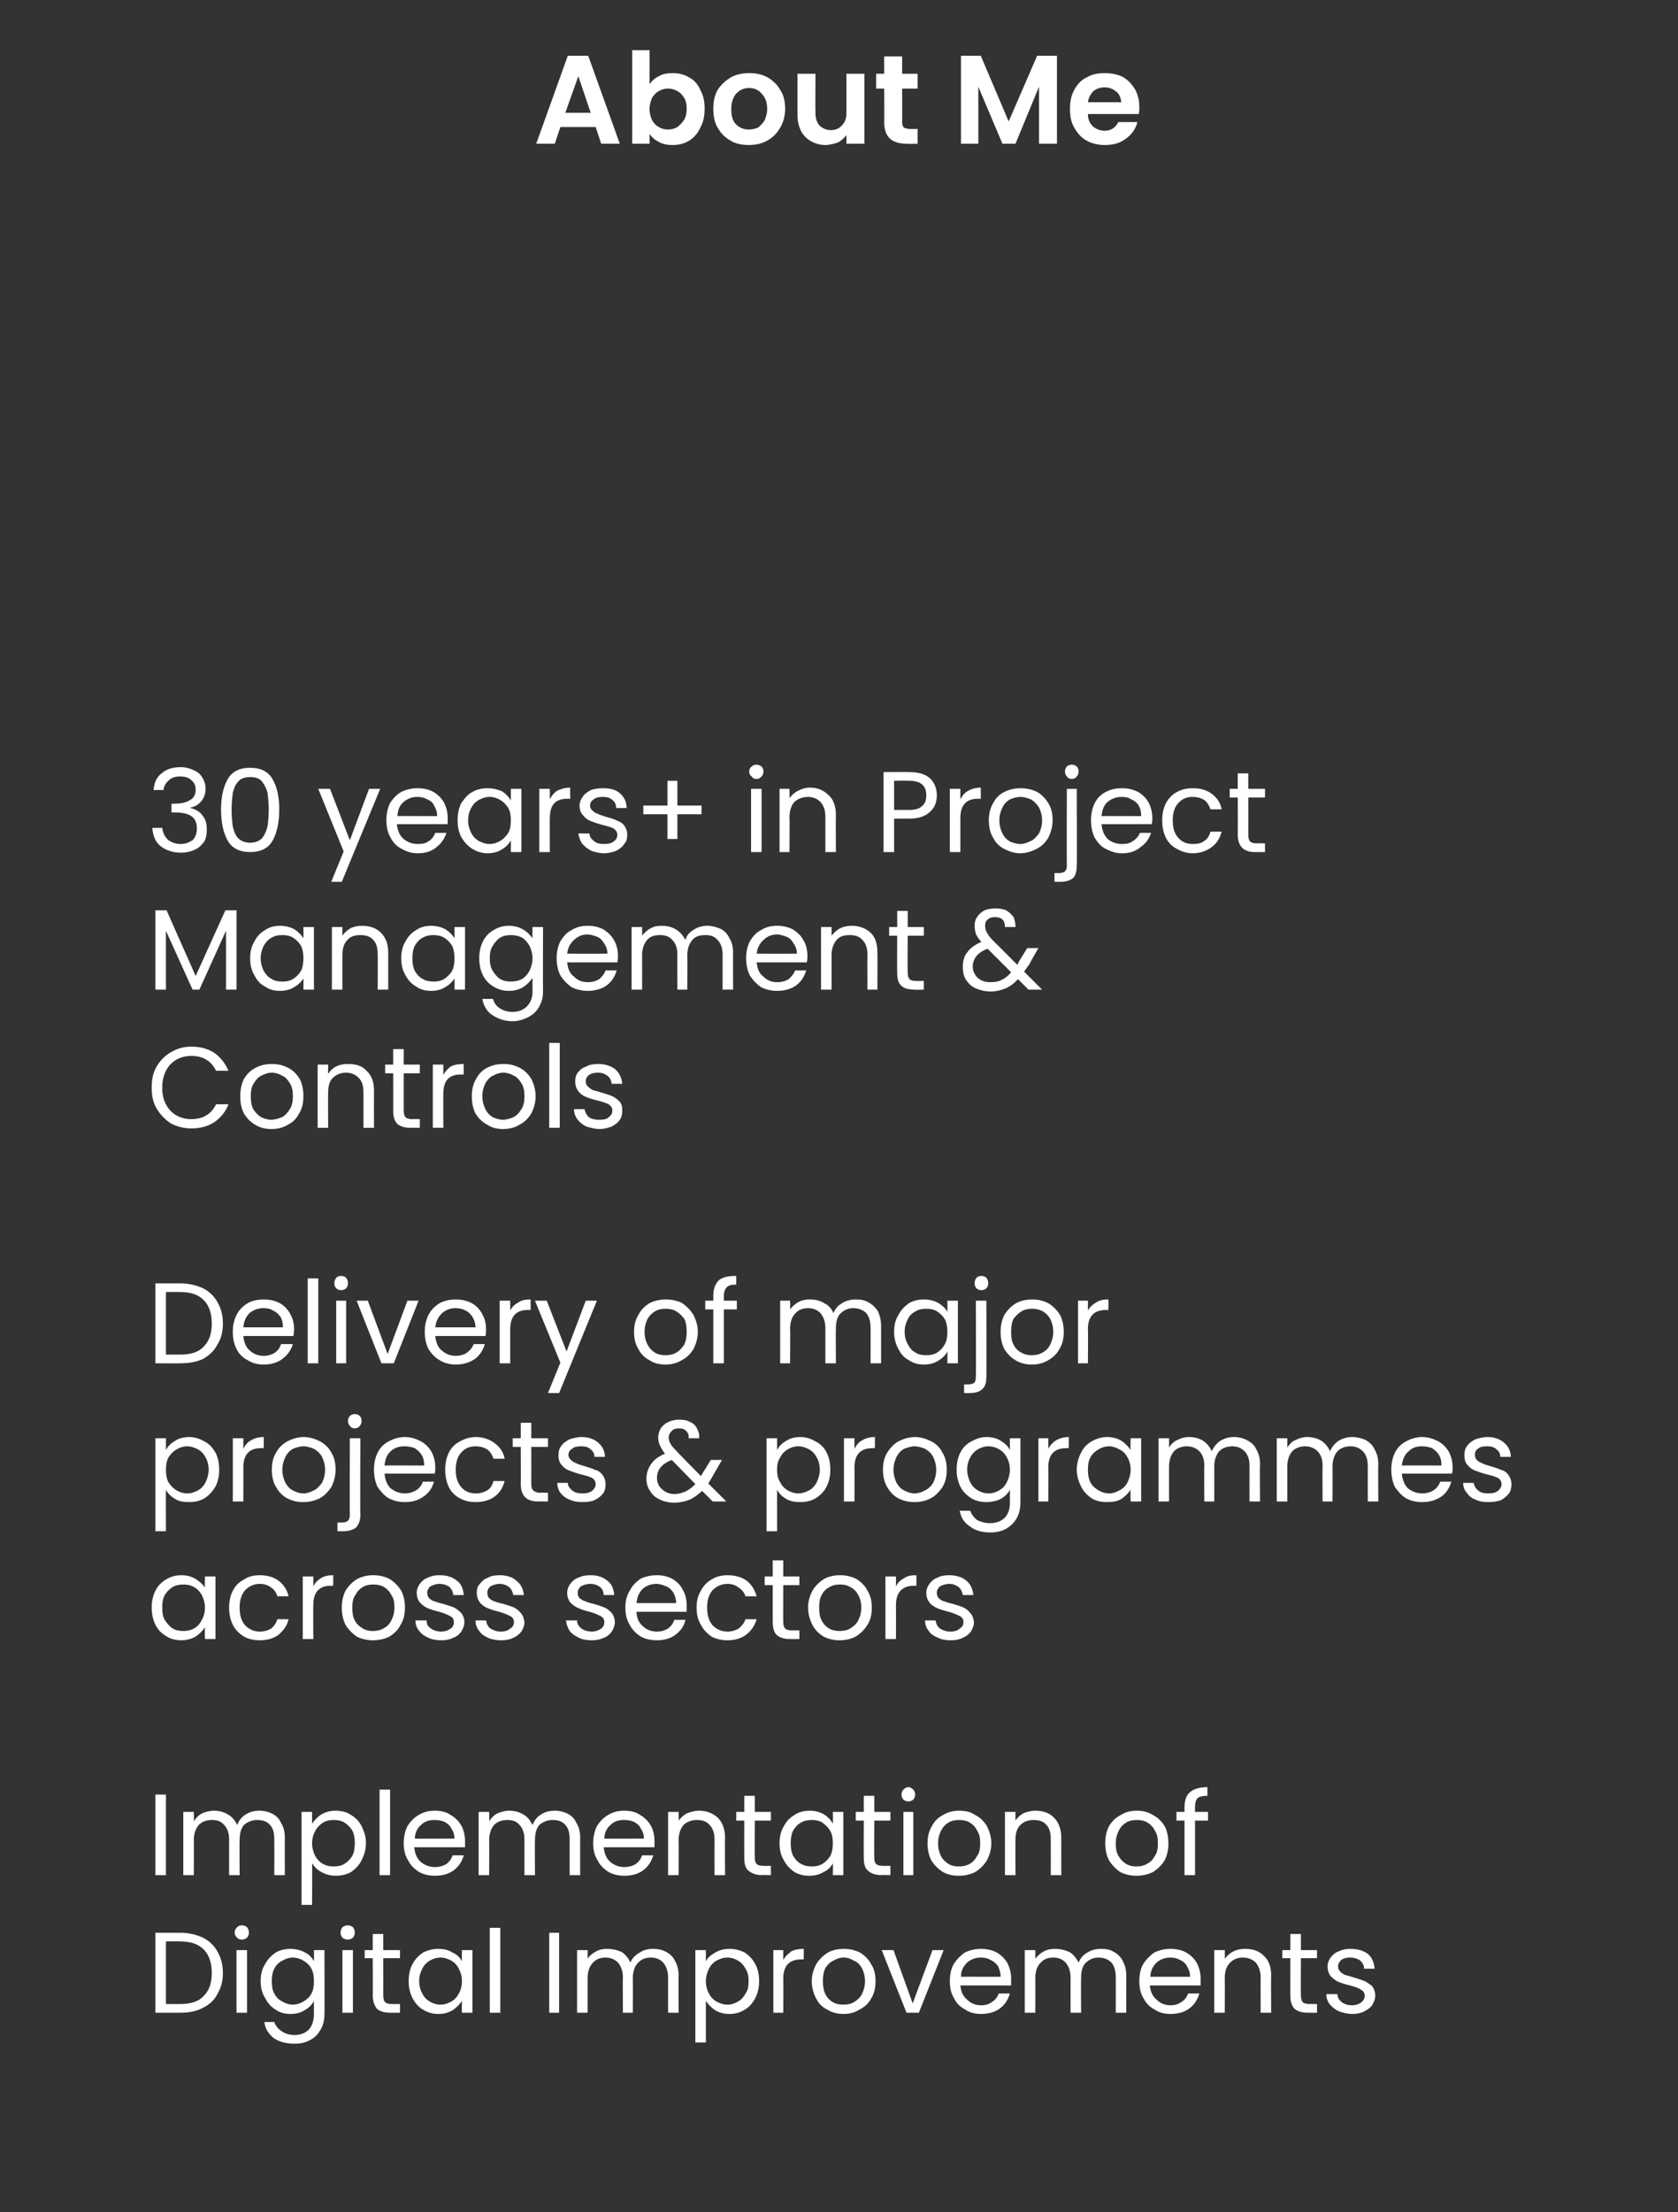 <?xml version="1.0" standalone="no"?><!DOCTYPE svg PUBLIC "-//W3C//DTD SVG 1.1//EN" "http://www.w3.org/Graphics/SVG/1.1/DTD/svg11.dtd"><svg xmlns="http://www.w3.org/2000/svg" version="1.1" width="271px" height="357px" viewBox="0 -9 271 357" style="top:-9px"><rect x="0" y="-9" width="271" height="357" fill="#333333" stroke="none"/><desc>About Me 30 years+ in Project Management &amp; Controls Delivery of major projects &amp; programmes across sectors Implementa...</desc><defs/><g id="Polygon28295"><path d="m29.1 302.9c1.4 0 2.6.3 3.7.8c1 .5 1.8 1.3 2.3 2.2c.6 1 .9 2.2.9 3.5c0 1.3-.3 2.4-.9 3.4c-.5 1-1.3 1.7-2.3 2.2c-1.1.6-2.3.8-3.7.8c.01.01-4 0-4 0l0-12.9l4 0c0 0 .01-.01 0 0zm0 11.5c1.7 0 3-.4 3.8-1.3c.9-.9 1.3-2.1 1.3-3.7c0-1.6-.4-2.9-1.3-3.8c-.9-.9-2.1-1.3-3.8-1.3c.01-.04-2.3 0-2.3 0l0 10.1l2.3 0c0 0 .01.02 0 0zm10-10.4c-.4 0-.6-.1-.8-.3c-.3-.3-.4-.5-.4-.8c0-.4.1-.6.4-.9c.2-.2.4-.3.8-.3c.3 0 .5.1.8.3c.2.3.3.5.3.9c0 .3-.1.5-.3.8c-.3.2-.5.3-.8.3c0 0 0 0 0 0zm.8 1.7l0 10.1l-1.7 0l0-10.1l1.7 0zm7-.2c.9 0 1.7.2 2.4.6c.6.3 1.1.8 1.4 1.4c.03.01 0-1.8 0-1.8l1.7 0c0 0 .04 10.34 0 10.3c0 1-.2 1.8-.6 2.5c-.4.7-.9 1.3-1.7 1.7c-.7.4-1.5.6-2.5.6c-1.4 0-2.5-.3-3.4-.9c-.8-.7-1.4-1.5-1.5-2.6c0 0 1.6 0 1.6 0c.2.6.6 1.1 1.2 1.5c.6.4 1.3.6 2.1.6c.9 0 1.7-.3 2.3-.9c.5-.6.8-1.4.8-2.5c0 0 0-2.1 0-2.1c-.3.6-.8 1.1-1.5 1.5c-.6.4-1.4.6-2.3.6c-.9 0-1.7-.2-2.4-.7c-.7-.4-1.3-1.1-1.7-1.9c-.5-.8-.7-1.7-.7-2.7c0-1 .2-2 .7-2.7c.4-.8 1-1.4 1.7-1.9c.7-.4 1.5-.6 2.4-.6c0 0 0 0 0 0zm3.8 5.2c0-.8-.1-1.4-.4-2c-.3-.6-.8-1-1.3-1.3c-.5-.3-1.1-.5-1.7-.5c-.6 0-1.2.2-1.7.5c-.6.3-1 .7-1.3 1.3c-.3.6-.4 1.2-.4 2c0 .8.1 1.5.4 2c.3.6.7 1 1.3 1.3c.5.3 1.1.5 1.7.5c.6 0 1.2-.2 1.7-.5c.5-.3 1-.7 1.3-1.3c.3-.5.4-1.2.4-2c0 0 0 0 0 0zm5.5-6.7c-.4 0-.6-.1-.9-.3c-.2-.3-.3-.5-.3-.8c0-.4.1-.6.3-.9c.3-.2.5-.3.9-.3c.3 0 .5.1.8.3c.2.3.3.5.3.9c0 .3-.1.5-.3.8c-.3.2-.5.3-.8.3c0 0 0 0 0 0zm.8 1.7l0 10.1l-1.7 0l0-10.1l1.7 0zm4.9 1.3c0 0 .01 6.03 0 6c0 .5.1.9.3 1.1c.2.2.6.3 1.1.3c.02-.01 1.3 0 1.3 0l0 1.4c0 0-1.55.01-1.6 0c-.9 0-1.6-.2-2.1-.6c-.4-.5-.7-1.2-.7-2.2c.03.03 0-6 0-6l-1.3 0l0-1.3l1.3 0l0-2.6l1.7 0l0 2.6l2.7 0l0 1.3l-2.7 0zm4.1 3.7c0-1 .2-2 .6-2.7c.4-.8 1-1.4 1.7-1.9c.8-.4 1.6-.6 2.5-.6c.9 0 1.7.2 2.3.6c.7.3 1.2.8 1.5 1.4c-.02.01 0-1.8 0-1.8l1.7 0l0 10.1l-1.7 0c0 0-.02-1.88 0-1.9c-.4.6-.9 1.1-1.5 1.5c-.7.4-1.4.6-2.3.6c-.9 0-1.7-.2-2.5-.7c-.7-.4-1.3-1.1-1.7-1.9c-.4-.8-.6-1.7-.6-2.7c0 0 0 0 0 0zm8.6 0c0-.8-.2-1.4-.5-2c-.3-.6-.7-1-1.2-1.3c-.6-.3-1.1-.5-1.8-.5c-.6 0-1.2.2-1.7.5c-.5.3-.9.7-1.2 1.3c-.3.6-.5 1.2-.5 2c0 .8.2 1.5.5 2c.3.6.7 1 1.2 1.3c.5.3 1.1.5 1.7.5c.7 0 1.2-.2 1.8-.5c.5-.3.9-.7 1.2-1.3c.3-.5.5-1.2.5-2c0 0 0 0 0 0zm6.2-8.6l0 13.7l-1.7 0l0-13.7l1.7 0zm9.5.8l0 12.9l-1.6 0l0-12.9l1.6 0zm15.1 2.6c.8 0 1.5.1 2.2.5c.6.3 1.1.8 1.4 1.4c.4.7.6 1.5.6 2.4c-.04.02 0 6 0 6l-1.7 0c0 0-.01-5.74 0-5.7c0-1-.3-1.8-.8-2.4c-.5-.5-1.1-.8-2-.8c-.9 0-1.6.3-2.1.9c-.5.5-.8 1.4-.8 2.4c.03.01 0 5.6 0 5.6l-1.6 0c0 0-.04-5.74 0-5.7c0-1-.3-1.8-.8-2.4c-.5-.5-1.2-.8-2-.8c-.9 0-1.6.3-2.1.9c-.5.5-.8 1.4-.8 2.4c.01.01 0 5.6 0 5.6l-1.7 0l0-10.1l1.7 0c0 0 .01 1.42 0 1.4c.3-.5.8-.9 1.4-1.2c.5-.3 1.1-.4 1.8-.4c.9 0 1.6.2 2.3.5c.6.4 1.1 1 1.4 1.7c.3-.7.8-1.2 1.5-1.6c.6-.4 1.3-.6 2.1-.6c0 0 0 0 0 0zm8.6 2c.3-.6.8-1 1.5-1.4c.7-.4 1.4-.6 2.3-.6c.9 0 1.7.2 2.5.6c.7.5 1.3 1.1 1.7 1.9c.4.7.6 1.7.6 2.7c0 1-.2 1.9-.6 2.7c-.4.8-1 1.5-1.7 1.9c-.8.5-1.6.7-2.5.7c-.9 0-1.6-.2-2.3-.6c-.6-.4-1.1-.9-1.5-1.5c.01.04 0 6.7 0 6.7l-1.7 0l0-14.9l1.7 0l0 1.8c0 0 .01.02 0 0zm6.9 3.2c0-.8-.1-1.4-.5-2c-.3-.6-.7-1-1.2-1.3c-.5-.3-1.1-.5-1.7-.5c-.7 0-1.2.2-1.8.5c-.5.3-.9.7-1.2 1.3c-.3.6-.5 1.3-.5 2c0 .8.2 1.5.5 2c.3.6.7 1 1.2 1.3c.6.3 1.1.5 1.8.5c.6 0 1.2-.2 1.7-.5c.5-.3.9-.7 1.2-1.3c.4-.5.5-1.2.5-2c0 0 0 0 0 0zm5.6-3.4c.3-.6.8-1 1.3-1.4c.6-.3 1.2-.4 2-.4c.03-.03 0 1.7 0 1.7c0 0-.42.01-.4 0c-1.9 0-2.9 1-2.9 3.1c.04-.01 0 5.5 0 5.5l-1.6 0l0-10.1l1.6 0l0 1.6c0 0 .04 0 0 0zm9.7 8.7c-.9 0-1.8-.2-2.6-.7c-.8-.4-1.4-1-1.8-1.8c-.4-.8-.7-1.7-.7-2.8c0-1 .3-1.9.7-2.7c.5-.8 1.1-1.4 1.9-1.9c.7-.4 1.6-.6 2.6-.6c.9 0 1.8.2 2.6.6c.8.5 1.4 1.1 1.8 1.9c.5.7.7 1.7.7 2.7c0 1.1-.2 2-.7 2.8c-.4.8-1.1 1.4-1.9 1.8c-.8.5-1.6.7-2.6.7c0 0 0 0 0 0zm0-1.5c.6 0 1.2-.1 1.7-.4c.5-.3 1-.7 1.3-1.3c.3-.6.5-1.3.5-2.1c0-.8-.2-1.5-.5-2.1c-.3-.5-.7-1-1.3-1.2c-.5-.3-1-.5-1.6-.5c-.7 0-1.2.2-1.7.5c-.5.2-1 .7-1.3 1.2c-.3.6-.4 1.3-.4 2.1c0 .8.1 1.5.4 2.1c.3.6.7 1 1.2 1.3c.5.3 1.1.4 1.7.4c0 0 0 0 0 0zm11.2-.2l3.2-8.6l1.8 0l-4 10.1l-2 0l-4-10.1l1.9 0l3.1 8.6zm15.9-4c0 .4 0 .7 0 1.1c0 0-8.2 0-8.2 0c.1 1 .4 1.7 1.1 2.3c.6.6 1.4.9 2.2.9c.8 0 1.4-.2 1.9-.6c.5-.3.8-.8 1-1.3c0 0 1.8 0 1.8 0c-.3 1-.8 1.8-1.6 2.4c-.8.6-1.8.9-3.1.9c-.9 0-1.8-.2-2.5-.7c-.8-.4-1.4-1-1.8-1.8c-.5-.8-.7-1.7-.7-2.8c0-1 .2-2 .6-2.7c.5-.8 1.1-1.4 1.8-1.9c.8-.4 1.7-.6 2.6-.6c1 0 1.9.2 2.6.6c.7.4 1.3 1 1.7 1.7c.4.8.6 1.6.6 2.5c0 0 0 0 0 0zm-1.7-.3c0-.7-.2-1.2-.4-1.7c-.3-.4-.7-.8-1.2-1c-.5-.3-1-.4-1.6-.4c-.9 0-1.6.3-2.2.8c-.6.6-1 1.3-1 2.3c-.04-.01 6.4 0 6.4 0c0 0-.02-.01 0 0zm16.2-4.5c.8 0 1.5.1 2.1.5c.6.3 1.1.8 1.4 1.4c.4.7.6 1.5.6 2.4c-.02.02 0 6 0 6l-1.7 0c0 0 .01-5.74 0-5.7c0-1-.2-1.8-.7-2.4c-.5-.5-1.2-.8-2.1-.8c-.8 0-1.5.3-2.1.9c-.5.5-.7 1.4-.7 2.4c-.04.01 0 5.6 0 5.6l-1.7 0c0 0-.01-5.74 0-5.7c0-1-.3-1.8-.8-2.4c-.5-.5-1.1-.8-2-.8c-.9 0-1.6.3-2.1.9c-.5.5-.8 1.4-.8 2.4c.03.01 0 5.6 0 5.6l-1.7 0l0-10.1l1.7 0c0 0 .03 1.42 0 1.4c.4-.5.8-.9 1.4-1.2c.5-.3 1.2-.4 1.8-.4c.9 0 1.6.2 2.3.5c.7.4 1.1 1 1.5 1.7c.3-.7.7-1.2 1.4-1.6c.6-.4 1.4-.6 2.2-.6c0 0 0 0 0 0zm16.1 4.8c0 .4 0 .7 0 1.1c0 0-8.2 0-8.2 0c.1 1 .4 1.7 1.1 2.3c.6.6 1.4.9 2.2.9c.8 0 1.4-.2 1.9-.6c.5-.3.8-.8 1-1.3c0 0 1.8 0 1.8 0c-.3 1-.8 1.8-1.6 2.4c-.8.6-1.8.9-3.1.9c-.9 0-1.8-.2-2.5-.7c-.8-.4-1.4-1-1.8-1.8c-.5-.8-.7-1.7-.7-2.8c0-1 .2-2 .6-2.7c.5-.8 1.1-1.4 1.8-1.9c.8-.4 1.7-.6 2.6-.6c1 0 1.9.2 2.6.6c.7.4 1.3 1 1.7 1.7c.4.8.6 1.6.6 2.5c0 0 0 0 0 0zm-1.7-.3c0-.7-.2-1.2-.5-1.7c-.2-.4-.6-.8-1.1-1c-.5-.3-1-.4-1.6-.4c-.9 0-1.6.3-2.2.8c-.6.6-1 1.3-1 2.3c-.04-.01 6.4 0 6.4 0c0 0-.02-.01 0 0zm8.9-4.5c1.2 0 2.2.3 3 1.1c.8.7 1.2 1.8 1.2 3.2c-.05.02 0 6 0 6l-1.7 0c0 0-.02-5.74 0-5.7c0-1-.3-1.8-.8-2.4c-.5-.5-1.2-.8-2.1-.8c-.8 0-1.6.3-2.1.9c-.5.5-.8 1.3-.8 2.4c.03-.01 0 5.6 0 5.6l-1.7 0l0-10.1l1.7 0c0 0 .03 1.4 0 1.4c.4-.5.8-.9 1.4-1.2c.6-.3 1.2-.4 1.9-.4c0 0 0 0 0 0zm9 1.5c0 0-.03 6.03 0 6c0 .5.1.9.3 1.1c.2.2.6.3 1.1.3c-.02-.01 1.2 0 1.2 0l0 1.4c0 0-1.5.01-1.5 0c-.9 0-1.6-.2-2.1-.6c-.5-.5-.7-1.2-.7-2.2c-.02.03 0-6 0-6l-1.3 0l0-1.3l1.3 0l0-2.6l1.7 0l0 2.6l2.6 0l0 1.3l-2.6 0zm8.3 9c-.8 0-1.5-.2-2.1-.4c-.7-.3-1.1-.7-1.5-1.1c-.4-.5-.6-1.1-.6-1.7c0 0 1.8 0 1.8 0c0 .5.2.9.7 1.3c.4.3 1 .5 1.6.5c.7 0 1.2-.2 1.6-.5c.3-.3.5-.6.5-1c0-.5-.2-.8-.6-1c-.4-.3-1-.5-1.8-.7c-.8-.2-1.4-.4-1.9-.6c-.4-.2-.8-.5-1.2-.9c-.3-.4-.5-.9-.5-1.6c0-.5.2-1 .5-1.4c.3-.4.7-.8 1.3-1c.6-.3 1.2-.4 1.9-.4c1.2 0 2.1.3 2.8.8c.7.6 1 1.4 1.1 2.4c0 0-1.7 0-1.7 0c0-.6-.3-1-.6-1.3c-.4-.3-1-.5-1.6-.5c-.6 0-1.1.1-1.5.4c-.3.3-.5.6-.5 1c0 .4.1.6.3.8c.2.3.5.4.8.6c.4.1.8.2 1.4.4c.7.2 1.3.4 1.8.6c.4.2.8.5 1.2.8c.3.4.5.9.5 1.6c0 .5-.2 1-.5 1.5c-.3.4-.7.7-1.3 1c-.6.3-1.2.4-1.9.4c0 0 0 0 0 0z" stroke="none" fill="#fff"/></g><g id="Polygon28294"><path d="m26.8 280.6l0 13l-1.7 0l0-13l1.7 0zm15.1 2.6c.8 0 1.5.2 2.1.5c.6.3 1.1.8 1.4 1.5c.4.6.6 1.4.6 2.4c-.02-.03 0 6 0 6l-1.7 0c0 0 .02-5.79 0-5.8c0-1-.2-1.8-.7-2.3c-.5-.6-1.2-.8-2.1-.8c-.8 0-1.5.3-2.1.8c-.5.6-.7 1.4-.7 2.5c-.04-.04 0 5.6 0 5.6l-1.7 0c0 0-.01-5.79 0-5.8c0-1-.3-1.8-.8-2.3c-.5-.6-1.1-.8-2-.8c-.9 0-1.6.3-2.1.8c-.5.6-.8 1.4-.8 2.5c.03-.04 0 5.6 0 5.6l-1.7 0l0-10.2l1.7 0c0 0 .03 1.46 0 1.5c.4-.6.8-1 1.4-1.3c.5-.2 1.2-.4 1.8-.4c.9 0 1.6.2 2.3.6c.7.4 1.1.9 1.5 1.7c.3-.7.7-1.3 1.4-1.7c.6-.4 1.4-.6 2.2-.6c0 0 0 0 0 0zm8.5 2.1c.4-.6.9-1.1 1.5-1.5c.7-.4 1.5-.6 2.3-.6c.9 0 1.8.2 2.5.7c.7.4 1.3 1 1.7 1.8c.4.8.7 1.7.7 2.7c0 1.1-.3 2-.7 2.8c-.4.8-1 1.4-1.7 1.9c-.7.4-1.6.6-2.5.6c-.8 0-1.6-.2-2.3-.6c-.6-.3-1.1-.8-1.5-1.4c.04-.01 0 6.7 0 6.7l-1.7 0l0-15l1.7 0l0 1.9c0 0 .04-.03 0 0zm6.9 3.1c0-.7-.1-1.4-.4-2c-.3-.5-.8-1-1.3-1.3c-.5-.3-1.1-.4-1.7-.4c-.6 0-1.2.1-1.7.4c-.6.4-1 .8-1.3 1.4c-.3.5-.5 1.2-.5 2c0 .7.2 1.4.5 2c.3.5.7 1 1.3 1.3c.5.3 1.1.4 1.7.4c.6 0 1.2-.1 1.7-.4c.5-.3 1-.8 1.3-1.3c.3-.6.4-1.3.4-2.1c0 0 0 0 0 0zm5.7-8.6l0 13.8l-1.7 0l0-13.8l1.7 0zm12.1 8.3c0 .3 0 .7 0 1c0 0-8.2 0-8.2 0c.1 1 .4 1.8 1.1 2.4c.6.5 1.4.8 2.2.8c.8 0 1.4-.2 1.9-.5c.5-.4.8-.8 1-1.4c0 0 1.8 0 1.8 0c-.3 1-.8 1.8-1.6 2.4c-.8.6-1.8.9-3.1.9c-.9 0-1.8-.2-2.5-.6c-.8-.5-1.4-1.1-1.8-1.9c-.5-.8-.7-1.7-.7-2.7c0-1.1.2-2 .6-2.8c.5-.8 1.1-1.4 1.8-1.8c.8-.5 1.7-.7 2.6-.7c1 0 1.9.2 2.6.7c.7.4 1.3 1 1.7 1.7c.4.7.6 1.6.6 2.5c0 0 0 0 0 0zm-1.7-.4c0-.6-.2-1.2-.5-1.6c-.2-.5-.6-.8-1.1-1.1c-.5-.2-1-.3-1.6-.3c-.9 0-1.6.2-2.2.8c-.6.5-1 1.3-1 2.2c-.04.04 6.4 0 6.4 0c0 0-.02.04 0 0zm16.2-4.5c.8 0 1.5.2 2.1.5c.6.3 1.1.8 1.4 1.5c.4.6.6 1.4.6 2.4c-.02-.03 0 6 0 6l-1.7 0c0 0 .01-5.79 0-5.8c0-1-.2-1.8-.7-2.3c-.5-.6-1.2-.8-2.1-.8c-.8 0-1.5.3-2.1.8c-.5.6-.7 1.4-.7 2.5c-.04-.04 0 5.6 0 5.6l-1.7 0c0 0-.01-5.79 0-5.8c0-1-.3-1.8-.8-2.3c-.5-.6-1.1-.8-2-.8c-.9 0-1.6.3-2.1.8c-.5.6-.8 1.4-.8 2.5c.03-.04 0 5.6 0 5.6l-1.7 0l0-10.2l1.7 0c0 0 .03 1.46 0 1.5c.4-.6.8-1 1.4-1.3c.5-.2 1.2-.4 1.8-.4c.9 0 1.6.2 2.3.6c.7.4 1.1.9 1.5 1.7c.3-.7.7-1.3 1.4-1.7c.6-.4 1.4-.6 2.2-.6c0 0 0 0 0 0zm16.1 4.9c0 .3 0 .7 0 1c0 0-8.2 0-8.2 0c.1 1 .4 1.8 1.1 2.4c.6.5 1.4.8 2.2.8c.8 0 1.4-.2 1.9-.5c.5-.4.8-.8 1-1.4c0 0 1.8 0 1.8 0c-.3 1-.8 1.8-1.6 2.4c-.8.6-1.8.9-3.1.9c-.9 0-1.8-.2-2.5-.6c-.8-.5-1.4-1.1-1.8-1.9c-.5-.8-.7-1.7-.7-2.7c0-1.1.2-2 .6-2.8c.5-.8 1.1-1.4 1.8-1.8c.8-.5 1.7-.7 2.6-.7c1 0 1.9.2 2.6.7c.7.4 1.3 1 1.7 1.7c.4.7.6 1.6.6 2.5c0 0 0 0 0 0zm-1.7-.4c0-.6-.2-1.2-.5-1.6c-.2-.5-.6-.8-1.1-1.1c-.5-.2-1-.3-1.6-.3c-.9 0-1.6.2-2.2.8c-.6.5-1 1.3-1 2.2c-.04.04 6.4 0 6.4 0c0 0-.02.04 0 0zm8.9-4.5c1.2 0 2.2.4 3 1.1c.8.8 1.2 1.9 1.2 3.3c-.05-.03 0 6 0 6l-1.7 0c0 0-.02-5.79 0-5.8c0-1-.3-1.8-.8-2.3c-.5-.6-1.2-.8-2.1-.8c-.8 0-1.6.3-2.1.8c-.5.6-.8 1.4-.8 2.4c.03.04 0 5.7 0 5.7l-1.7 0l0-10.2l1.7 0c0 0 .03 1.44 0 1.4c.4-.5.8-.9 1.4-1.2c.6-.2 1.2-.4 1.9-.4c0 0 0 0 0 0zm9 1.6c0 0-.03 5.98 0 6c0 .5.1.8.3 1c.2.2.6.3 1.1.3c-.02.03 1.2 0 1.2 0l0 1.5c0 0-1.5-.04-1.5 0c-.9 0-1.6-.3-2.1-.7c-.5-.4-.7-1.1-.7-2.1c-.02-.02 0-6 0-6l-1.3 0l0-1.4l1.3 0l0-2.6l1.7 0l0 2.6l2.6 0l0 1.4l-2.6 0zm4 3.6c0-1 .2-1.9.7-2.7c.4-.8 1-1.4 1.7-1.8c.7-.5 1.6-.7 2.5-.7c.8 0 1.6.2 2.3.6c.6.4 1.1.9 1.4 1.5c.04-.05 0-1.9 0-1.9l1.7 0l0 10.2l-1.7 0c0 0 .04-1.93 0-1.9c-.3.6-.8 1.1-1.5 1.4c-.6.4-1.4.6-2.3.6c-.9 0-1.7-.2-2.4-.6c-.7-.5-1.3-1.1-1.7-1.9c-.5-.8-.7-1.7-.7-2.8c0 0 0 0 0 0zm8.6.1c0-.8-.1-1.5-.4-2c-.3-.6-.8-1-1.3-1.4c-.5-.3-1.1-.4-1.7-.4c-.6 0-1.2.1-1.7.4c-.6.3-1 .8-1.3 1.3c-.3.6-.4 1.3-.4 2c0 .8.1 1.5.4 2.1c.3.5.7 1 1.3 1.3c.5.3 1.1.4 1.7.4c.6 0 1.2-.1 1.7-.4c.5-.3 1-.8 1.3-1.3c.3-.6.4-1.3.4-2c0 0 0 0 0 0zm6.7-3.7c0 0-.04 5.98 0 6c0 .5.1.8.3 1c.2.2.5.3 1.1.3c-.03.03 1.2 0 1.2 0l0 1.5c0 0-1.51-.04-1.5 0c-.9 0-1.7-.3-2.1-.7c-.5-.4-.7-1.1-.7-2.1c-.03-.02 0-6 0-6l-1.3 0l0-1.4l1.3 0l0-2.6l1.7 0l0 2.6l2.6 0l0 1.4l-2.6 0zm5.5-3.1c-.3 0-.6-.1-.8-.3c-.2-.2-.3-.5-.3-.8c0-.3.1-.6.3-.8c.2-.2.5-.4.8-.4c.3 0 .6.2.8.4c.2.2.3.5.3.8c0 .3-.1.6-.3.8c-.2.2-.5.3-.8.3c0 0 0 0 0 0zm.8 1.7l0 10.2l-1.6 0l0-10.2l1.6 0zm7.3 10.3c-.9 0-1.8-.2-2.5-.6c-.8-.5-1.4-1.1-1.9-1.9c-.4-.8-.6-1.7-.6-2.7c0-1.1.2-2 .7-2.8c.4-.8 1-1.4 1.8-1.8c.8-.5 1.7-.7 2.6-.7c1 0 1.9.2 2.6.7c.8.4 1.4 1 1.9 1.8c.4.8.7 1.7.7 2.8c0 1-.3 1.9-.7 2.7c-.5.8-1.1 1.4-1.9 1.9c-.8.4-1.7.6-2.7.6c0 0 0 0 0 0zm0-1.5c.7 0 1.2-.1 1.8-.4c.5-.3.9-.7 1.2-1.3c.4-.5.5-1.2.5-2c0-.9-.1-1.5-.5-2.1c-.3-.6-.7-1-1.2-1.3c-.5-.3-1.1-.4-1.7-.4c-.6 0-1.2.1-1.7.4c-.5.3-.9.7-1.2 1.3c-.3.6-.5 1.2-.5 2.1c0 .8.2 1.5.5 2.1c.3.5.7.9 1.2 1.2c.5.3 1 .4 1.6.4c0 0 0 0 0 0zm12.4-9c1.3 0 2.3.4 3 1.1c.8.8 1.2 1.9 1.2 3.3c-.01-.03 0 6 0 6l-1.7 0c0 0 .02-5.79 0-5.8c0-1-.2-1.8-.7-2.3c-.5-.6-1.2-.8-2.1-.8c-.9 0-1.6.3-2.1.8c-.6.6-.8 1.4-.8 2.4c-.03.04 0 5.7 0 5.7l-1.7 0l0-10.2l1.7 0c0 0-.03 1.44 0 1.4c.3-.5.8-.9 1.3-1.2c.6-.2 1.2-.4 1.9-.4c0 0 0 0 0 0zm16.3 10.5c-.9 0-1.8-.2-2.6-.6c-.7-.5-1.3-1.1-1.8-1.9c-.4-.8-.6-1.7-.6-2.7c0-1.1.2-2 .6-2.8c.5-.8 1.1-1.4 1.9-1.8c.8-.5 1.6-.7 2.6-.7c1 0 1.8.2 2.6.7c.8.4 1.4 1 1.9 1.8c.4.8.6 1.7.6 2.8c0 1-.2 1.9-.6 2.7c-.5.8-1.1 1.4-1.9 1.9c-.8.4-1.7.6-2.7.6c0 0 0 0 0 0zm0-1.5c.6 0 1.2-.1 1.7-.4c.6-.3 1-.7 1.3-1.3c.4-.5.5-1.2.5-2c0-.9-.1-1.5-.5-2.1c-.3-.6-.7-1-1.2-1.3c-.5-.3-1.1-.4-1.7-.4c-.6 0-1.2.1-1.7.4c-.5.3-.9.7-1.2 1.3c-.3.6-.5 1.2-.5 2.1c0 .8.1 1.5.5 2.1c.3.5.7.9 1.2 1.2c.5.3 1 .4 1.6.4c0 0 0 0 0 0zm11.6-7.4l-2.1 0l0 8.8l-1.7 0l0-8.8l-1.3 0l0-1.4l1.3 0c0 0-.01-.73 0-.7c0-1.2.3-2 .9-2.5c.6-.5 1.5-.8 2.8-.8c0 0 0 1.4 0 1.4c-.7 0-1.3.1-1.6.4c-.3.3-.4.8-.4 1.5c-.03-.03 0 .7 0 .7l2.1 0l0 1.4z" stroke="none" fill="#fff"/></g><g id="Polygon28293"><path d="m24.5 250.4c0-1 .2-1.9.6-2.7c.4-.8 1-1.4 1.7-1.8c.8-.5 1.6-.7 2.5-.7c.9 0 1.6.2 2.3.6c.6.4 1.1.8 1.5 1.4c-.04.03 0-1.8 0-1.8l1.7 0l0 10.1l-1.7 0c0 0-.04-1.86 0-1.9c-.4.6-.9 1.1-1.5 1.5c-.7.4-1.5.6-2.3.6c-.9 0-1.8-.2-2.5-.7c-.7-.4-1.3-1-1.7-1.8c-.4-.8-.6-1.8-.6-2.8c0 0 0 0 0 0zm8.6 0c0-.7-.2-1.4-.5-2c-.3-.5-.7-1-1.3-1.3c-.5-.3-1.1-.4-1.7-.4c-.6 0-1.2.1-1.7.4c-.5.3-.9.7-1.3 1.3c-.3.6-.4 1.2-.4 2c0 .8.1 1.5.4 2c.4.6.8 1.1 1.3 1.4c.5.3 1.1.4 1.7.4c.6 0 1.2-.1 1.7-.4c.6-.3 1-.8 1.3-1.4c.3-.5.5-1.2.5-2c0 0 0 0 0 0zm3.9 0c0-1 .2-1.9.6-2.7c.4-.8 1-1.4 1.8-1.8c.7-.5 1.6-.7 2.5-.7c1.3 0 2.3.3 3.1.9c.8.6 1.4 1.5 1.6 2.5c0 0-1.8 0-1.8 0c-.2-.6-.5-1.1-1-1.4c-.5-.4-1.1-.6-1.9-.6c-.9 0-1.7.4-2.3 1c-.6.7-.9 1.6-.9 2.8c0 1.3.3 2.2.9 2.9c.6.6 1.4 1 2.3 1c.8 0 1.4-.2 1.9-.5c.5-.4.8-.9 1-1.5c0 0 1.8 0 1.8 0c-.2 1-.8 1.8-1.6 2.5c-.8.6-1.8.9-3.1.9c-.9 0-1.8-.2-2.5-.6c-.8-.5-1.4-1.1-1.8-1.9c-.4-.8-.6-1.7-.6-2.8c0 0 0 0 0 0zm13.6-3.4c.3-.6.7-1 1.2-1.3c.6-.4 1.3-.5 2-.5c.05-.01 0 1.7 0 1.7c0 0-.4.03-.4 0c-1.9 0-2.8 1.1-2.8 3.1c-.03.01 0 5.5 0 5.5l-1.7 0l0-10.1l1.7 0l0 1.6c0 0-.03.02 0 0zm9.6 8.7c-.9 0-1.8-.2-2.6-.6c-.7-.5-1.3-1.1-1.8-1.9c-.4-.8-.6-1.7-.6-2.8c0-1 .2-1.9.6-2.7c.5-.8 1.1-1.4 1.9-1.9c.8-.4 1.6-.6 2.6-.6c1 0 1.8.2 2.6.6c.8.5 1.4 1.1 1.9 1.9c.4.8.6 1.7.6 2.7c0 1.1-.2 2-.7 2.8c-.4.8-1 1.4-1.8 1.9c-.8.4-1.7.6-2.7.6c0 0 0 0 0 0zm0-1.5c.6 0 1.2-.1 1.7-.4c.6-.3 1-.7 1.3-1.3c.3-.6.5-1.2.5-2.1c0-.8-.1-1.5-.5-2c-.3-.6-.7-1-1.2-1.3c-.5-.3-1.1-.4-1.7-.4c-.6 0-1.2.1-1.7.4c-.5.3-.9.7-1.2 1.3c-.4.5-.5 1.2-.5 2c0 .9.1 1.6.4 2.1c.3.6.8 1 1.3 1.3c.5.3 1 .4 1.6.4c0 0 0 0 0 0zm11.1 1.5c-.8 0-1.5-.1-2.1-.4c-.7-.3-1.1-.6-1.5-1.1c-.4-.5-.6-1-.6-1.7c0 0 1.8 0 1.8 0c0 .6.2 1 .7 1.3c.4.3 1 .5 1.6.5c.7 0 1.2-.2 1.6-.5c.3-.2.5-.6.5-1c0-.5-.2-.8-.6-1c-.4-.2-1-.5-1.8-.7c-.8-.2-1.4-.4-1.9-.6c-.4-.2-.8-.5-1.2-.9c-.3-.4-.5-.9-.5-1.6c0-.5.2-1 .5-1.4c.3-.4.7-.8 1.3-1c.6-.3 1.2-.4 1.9-.4c1.2 0 2.1.3 2.8.9c.7.5 1 1.3 1.1 2.3c0 0-1.7 0-1.7 0c0-.5-.3-1-.6-1.3c-.4-.3-1-.5-1.6-.5c-.6 0-1.1.2-1.5.4c-.3.3-.5.6-.5 1c0 .4.1.7.3.9c.2.2.5.4.8.5c.4.1.8.3 1.4.4c.7.2 1.3.4 1.8.6c.4.2.8.5 1.2.9c.3.4.5.9.5 1.5c0 .5-.2 1-.5 1.5c-.3.4-.7.8-1.3 1c-.6.3-1.2.4-1.9.4c0 0 0 0 0 0zm9.6 0c-.7 0-1.4-.1-2.1-.4c-.6-.3-1.1-.6-1.4-1.1c-.4-.5-.6-1-.6-1.7c0 0 1.7 0 1.7 0c.1.6.3 1 .7 1.3c.5.3 1 .5 1.7.5c.7 0 1.2-.2 1.5-.5c.4-.2.6-.6.6-1c0-.5-.2-.8-.6-1c-.4-.2-1-.5-1.8-.7c-.8-.2-1.4-.4-1.9-.6c-.4-.2-.9-.5-1.2-.9c-.3-.4-.5-.9-.5-1.6c0-.5.1-1 .5-1.4c.3-.4.7-.8 1.3-1c.5-.3 1.2-.4 1.9-.4c1.1 0 2.1.3 2.7.9c.7.5 1.1 1.3 1.2 2.3c0 0-1.7 0-1.7 0c-.1-.5-.3-1-.7-1.3c-.4-.3-.9-.5-1.5-.5c-.6 0-1.1.2-1.5.4c-.3.3-.5.6-.5 1c0 .4.1.7.3.9c.2.2.5.4.8.5c.3.1.8.3 1.4.4c.7.2 1.3.4 1.8.6c.4.2.8.5 1.1.9c.4.4.5.9.6 1.5c0 .5-.2 1-.5 1.5c-.3.4-.8.8-1.3 1c-.6.3-1.2.4-2 .4c0 0 0 0 0 0zm14.7 0c-.8 0-1.5-.1-2.1-.4c-.6-.3-1.1-.6-1.5-1.1c-.3-.5-.5-1-.6-1.7c0 0 1.8 0 1.8 0c0 .6.3 1 .7 1.3c.4.3 1 .5 1.7.5c.6 0 1.1-.2 1.5-.5c.3-.2.5-.6.5-1c0-.5-.2-.8-.6-1c-.4-.2-1-.5-1.8-.7c-.8-.2-1.4-.4-1.8-.6c-.5-.2-.9-.5-1.3-.9c-.3-.4-.5-.9-.5-1.6c0-.5.2-1 .5-1.4c.3-.4.7-.8 1.3-1c.6-.3 1.2-.4 2-.4c1.1 0 2 .3 2.7.9c.7.5 1 1.3 1.1 2.3c0 0-1.7 0-1.7 0c0-.5-.2-1-.6-1.3c-.4-.3-.9-.5-1.6-.5c-.6 0-1.1.2-1.5.4c-.3.3-.5.6-.5 1c0 .4.1.7.3.9c.3.2.5.4.9.5c.3.1.7.3 1.3.4c.7.2 1.3.4 1.8.6c.5.2.8.5 1.2.9c.3.4.5.9.5 1.5c0 .5-.2 1-.5 1.5c-.3.4-.7.8-1.3 1c-.6.3-1.2.4-1.9.4c0 0 0 0 0 0zm15.3-5.6c0 .3 0 .6 0 1c0 0-8.1 0-8.1 0c0 1 .4 1.8 1 2.3c.6.6 1.4.9 2.3.9c.7 0 1.3-.2 1.8-.5c.5-.4.8-.8 1-1.4c0 0 1.8 0 1.8 0c-.2 1-.8 1.8-1.6 2.4c-.8.6-1.8.9-3 .9c-1 0-1.9-.2-2.6-.6c-.8-.5-1.4-1.1-1.8-1.9c-.5-.8-.7-1.7-.7-2.8c0-1 .2-1.9.7-2.7c.4-.8 1-1.4 1.7-1.9c.8-.4 1.7-.6 2.7-.6c.9 0 1.8.2 2.5.6c.8.5 1.3 1 1.7 1.8c.4.7.6 1.5.6 2.5c0 0 0 0 0 0zm-1.7-.4c0-.6-.2-1.2-.4-1.6c-.3-.5-.7-.9-1.2-1.1c-.5-.2-1-.4-1.6-.4c-.9 0-1.6.3-2.2.8c-.6.6-.9 1.3-1 2.3c-.03.01 6.4 0 6.4 0c0 0-.01.01 0 0zm3.3.7c0-1 .2-1.9.7-2.7c.4-.8 1-1.4 1.7-1.8c.8-.5 1.6-.7 2.6-.7c1.2 0 2.3.3 3.1.9c.8.6 1.3 1.5 1.6 2.5c0 0-1.8 0-1.8 0c-.2-.6-.6-1.1-1.1-1.4c-.5-.4-1.1-.6-1.8-.6c-1 0-1.8.4-2.4 1c-.6.7-.9 1.6-.9 2.8c0 1.3.3 2.2.9 2.9c.6.6 1.4 1 2.4 1c.7 0 1.3-.2 1.8-.5c.5-.4.9-.9 1.1-1.5c0 0 1.8 0 1.8 0c-.3 1-.8 1.8-1.7 2.5c-.8.6-1.8.9-3 .9c-1 0-1.8-.2-2.6-.6c-.7-.5-1.3-1.1-1.7-1.9c-.5-.8-.7-1.7-.7-2.8c0 0 0 0 0 0zm14-3.6c0 0-.03 5.95 0 6c0 .4.1.8.3 1c.2.2.6.3 1.1.3c-.02.01 1.2 0 1.2 0l0 1.4c0 0-1.5.03-1.5 0c-.9 0-1.6-.2-2.1-.6c-.5-.4-.7-1.2-.7-2.1c-.02-.05 0-6 0-6l-1.3 0l0-1.4l1.3 0l0-2.6l1.7 0l0 2.6l2.6 0l0 1.4l-2.6 0zm9.1 8.9c-1 0-1.8-.2-2.6-.6c-.8-.5-1.4-1.1-1.8-1.9c-.4-.8-.7-1.7-.7-2.8c0-1 .3-1.9.7-2.7c.5-.8 1.1-1.4 1.9-1.9c.7-.4 1.6-.6 2.6-.6c.9 0 1.8.2 2.6.6c.8.5 1.4 1.1 1.8 1.9c.5.8.7 1.7.7 2.7c0 1.1-.2 2-.7 2.8c-.5.8-1.1 1.4-1.9 1.9c-.8.4-1.6.6-2.6.6c0 0 0 0 0 0zm0-1.5c.6 0 1.2-.1 1.7-.4c.5-.3 1-.7 1.3-1.3c.3-.6.5-1.2.5-2.1c0-.8-.2-1.5-.5-2c-.3-.6-.7-1-1.3-1.3c-.5-.3-1-.4-1.6-.4c-.7 0-1.2.1-1.7.4c-.6.3-1 .7-1.3 1.3c-.3.5-.4 1.2-.4 2c0 .9.1 1.6.4 2.1c.3.6.7 1 1.2 1.3c.5.3 1.1.4 1.7.4c0 0 0 0 0 0zm9.1-7.2c.3-.6.7-1 1.3-1.3c.5-.4 1.2-.5 2-.5c0-.01 0 1.7 0 1.7c0 0-.44.03-.4 0c-1.9 0-2.9 1.1-2.9 3.1c.02.01 0 5.5 0 5.5l-1.7 0l0-10.1l1.7 0l0 1.6c0 0 .02.02 0 0zm8.8 8.7c-.7 0-1.4-.1-2-.4c-.7-.3-1.2-.6-1.5-1.1c-.4-.5-.6-1-.6-1.7c0 0 1.7 0 1.7 0c.1.6.3 1 .7 1.3c.5.3 1 .5 1.7.5c.7 0 1.2-.2 1.5-.5c.4-.2.6-.6.6-1c0-.5-.2-.8-.6-1c-.4-.2-1-.5-1.8-.7c-.8-.2-1.4-.4-1.9-.6c-.4-.2-.9-.5-1.2-.9c-.3-.4-.5-.9-.5-1.6c0-.5.2-1 .5-1.4c.3-.4.7-.8 1.3-1c.5-.3 1.2-.4 1.9-.4c1.1 0 2.1.3 2.8.9c.6.5 1 1.3 1.1 2.3c0 0-1.7 0-1.7 0c-.1-.5-.3-1-.7-1.3c-.4-.3-.9-.5-1.5-.5c-.6 0-1.1.2-1.5.4c-.3.3-.5.6-.5 1c0 .4.1.7.3.9c.2.2.5.4.8.5c.4.1.8.3 1.4.4c.7.2 1.3.4 1.8.6c.4.2.8.5 1.1.9c.4.4.5.9.6 1.5c0 .5-.2 1-.5 1.5c-.3.4-.8.8-1.3 1c-.6.3-1.2.4-2 .4c0 0 0 0 0 0z" stroke="none" fill="#fff"/></g><g id="Polygon28292"><path d="m26.8 225c.3-.6.8-1.1 1.5-1.5c.6-.4 1.4-.6 2.3-.6c.9 0 1.7.3 2.4.7c.8.4 1.3 1 1.8 1.8c.4.8.6 1.7.6 2.8c0 1-.2 1.9-.6 2.7c-.5.8-1 1.4-1.8 1.9c-.7.4-1.5.6-2.4.6c-.9 0-1.7-.1-2.3-.5c-.7-.4-1.2-.9-1.5-1.5c-.03.01 0 6.7 0 6.7l-1.7 0l0-15l1.7 0l0 1.9c0 0-.03-.01 0 0zm6.9 3.2c0-.8-.2-1.5-.5-2c-.3-.6-.7-1-1.2-1.3c-.6-.3-1.1-.5-1.8-.5c-.6 0-1.2.2-1.7.5c-.5.3-.9.7-1.3 1.3c-.3.6-.4 1.2-.4 2c0 .7.1 1.4.4 2c.4.6.8 1 1.3 1.3c.5.3 1.1.5 1.7.5c.7 0 1.2-.2 1.8-.5c.5-.3.9-.7 1.2-1.3c.3-.6.5-1.3.5-2c0 0 0 0 0 0zm5.6-3.4c.3-.6.7-1.1 1.3-1.4c.5-.3 1.2-.5 2-.5c-.01.03 0 1.8 0 1.8c0 0-.45-.03-.5 0c-1.8 0-2.8 1-2.8 3.1c.01-.05 0 5.5 0 5.5l-1.7 0l0-10.2l1.7 0l0 1.7c0 0 .01-.03 0 0zm9.7 8.6c-1 0-1.8-.2-2.6-.6c-.8-.4-1.4-1.1-1.8-1.8c-.5-.8-.7-1.8-.7-2.8c0-1.1.2-2 .7-2.8c.4-.8 1.1-1.4 1.8-1.8c.8-.4 1.7-.7 2.6-.7c1 0 1.9.3 2.7.7c.7.4 1.4 1 1.8 1.8c.5.8.7 1.7.7 2.8c0 1-.3 2-.7 2.8c-.5.7-1.1 1.4-1.9 1.8c-.8.4-1.7.6-2.6.6c0 0 0 0 0 0zm0-1.4c.6 0 1.1-.2 1.7-.5c.5-.2.9-.7 1.3-1.2c.3-.6.5-1.3.5-2.1c0-.8-.2-1.5-.5-2.1c-.3-.6-.8-1-1.3-1.3c-.5-.2-1.1-.4-1.7-.4c-.6 0-1.2.2-1.7.4c-.5.3-.9.7-1.2 1.3c-.3.6-.5 1.3-.5 2.1c0 .8.2 1.5.5 2.1c.3.5.7 1 1.2 1.2c.5.3 1.1.5 1.7.5c0 0 0 0 0 0zm8.3-10.5c-.3 0-.6-.1-.8-.4c-.2-.2-.3-.5-.3-.8c0-.3.1-.6.3-.8c.2-.2.5-.3.8-.3c.3 0 .6.1.8.3c.2.2.3.5.3.8c0 .3-.1.6-.3.8c-.2.3-.5.4-.8.4c0 0 0 0 0 0zm.9 14c0 .9-.3 1.6-.7 2c-.5.4-1.2.6-2 .6c-.04 0-1 0-1 0l0-1.4c0 0 .68-.03.7 0c.5 0 .8-.1 1-.3c.2-.2.3-.5.3-1c-.04.05 0-12.3 0-12.3l1.7 0c0 0-.05 12.39 0 12.4zm12.1-7.7c0 .3 0 .7-.1 1c0 0-8.1 0-8.1 0c.1 1 .4 1.8 1 2.4c.7.5 1.4.8 2.3.8c.7 0 1.3-.2 1.8-.5c.5-.3.9-.8 1.1-1.4c0 0 1.8 0 1.8 0c-.3 1-.8 1.8-1.7 2.4c-.8.6-1.8.9-3 .9c-1 0-1.8-.2-2.6-.6c-.7-.4-1.3-1.1-1.8-1.8c-.4-.8-.6-1.8-.6-2.8c0-1.1.2-2 .6-2.8c.4-.8 1-1.4 1.8-1.8c.7-.4 1.6-.7 2.6-.7c1 0 1.8.3 2.6.7c.7.4 1.3 1 1.7 1.7c.4.8.6 1.6.6 2.5c0 0 0 0 0 0zm-1.8-.3c0-.7-.1-1.2-.4-1.7c-.3-.5-.7-.8-1.1-1.1c-.5-.2-1.1-.3-1.7-.3c-.8 0-1.6.2-2.2.8c-.6.5-.9 1.3-1 2.3c.02-.04 6.4 0 6.4 0c0 0 .04-.04 0 0zm3.4.7c0-1.1.2-2 .6-2.8c.4-.8 1-1.4 1.8-1.8c.7-.4 1.6-.7 2.5-.7c1.3 0 2.3.4 3.1 1c.8.6 1.4 1.4 1.6 2.5c0 0-1.8 0-1.8 0c-.2-.6-.5-1.1-1-1.5c-.5-.3-1.1-.5-1.9-.5c-.9 0-1.7.3-2.3 1c-.6.6-.9 1.6-.9 2.8c0 1.2.3 2.1.9 2.8c.6.7 1.4 1 2.3 1c.8 0 1.4-.2 1.9-.5c.5-.3.8-.8 1-1.5c0 0 1.8 0 1.8 0c-.3 1.1-.8 1.9-1.6 2.5c-.8.6-1.9.9-3.1.9c-.9 0-1.8-.2-2.5-.6c-.8-.4-1.4-1-1.8-1.8c-.4-.8-.6-1.8-.6-2.8c0 0 0 0 0 0zm13.9-3.7c0 0 .02 6 0 6c0 .5.1.8.3 1c.2.2.6.4 1.1.4c.03-.05 1.3 0 1.3 0l0 1.4c0 0-1.55-.02-1.5 0c-1 0-1.7-.2-2.2-.7c-.4-.4-.7-1.1-.7-2.1c.03 0 0-6 0-6l-1.3 0l0-1.4l1.3 0l0-2.5l1.7 0l0 2.5l2.7 0l0 1.4l-2.7 0zm8.3 8.9c-.8 0-1.5-.1-2.1-.4c-.6-.2-1.1-.6-1.5-1.1c-.3-.4-.5-1-.5-1.6c0 0 1.7 0 1.7 0c0 .5.3.9.7 1.2c.4.4 1 .5 1.7.5c.6 0 1.1-.1 1.5-.4c.4-.3.6-.7.6-1.1c0-.4-.2-.8-.6-1c-.4-.2-1-.4-1.9-.6c-.7-.2-1.3-.4-1.8-.6c-.5-.2-.9-.5-1.2-.9c-.4-.4-.5-1-.5-1.6c0-.5.1-1 .4-1.4c.3-.5.8-.8 1.3-1.1c.6-.2 1.3-.4 2-.4c1.1 0 2 .3 2.7.9c.7.6 1.1 1.4 1.1 2.3c0 0-1.7 0-1.7 0c0-.5-.2-.9-.6-1.2c-.4-.4-.9-.5-1.6-.5c-.6 0-1.1.1-1.4.4c-.4.2-.6.6-.6 1c0 .3.2.6.4.8c.2.2.5.4.8.5c.3.2.8.3 1.4.5c.7.2 1.3.4 1.7.6c.5.1.9.4 1.2.8c.3.4.5.9.5 1.5c0 .6-.1 1.1-.4 1.5c-.4.5-.8.8-1.4 1.1c-.5.2-1.2.3-1.9.3c0 0 0 0 0 0zm21-.1c0 0-1.72-1.73-1.7-1.7c-.7.6-1.3 1.1-2 1.4c-.8.3-1.6.5-2.5.5c-.9 0-1.7-.2-2.3-.5c-.7-.3-1.3-.8-1.6-1.4c-.4-.5-.6-1.2-.6-2c0-.9.3-1.7.8-2.4c.5-.7 1.2-1.2 2.2-1.6c-.4-.5-.6-.9-.8-1.3c-.2-.4-.3-.9-.3-1.3c0-.6.2-1.1.4-1.5c.3-.4.7-.8 1.2-1c.6-.3 1.2-.4 1.8-.4c.7 0 1.3.1 1.8.4c.5.2.9.6 1.1 1.1c.2.4.4.9.3 1.5c0 0-1.7 0-1.7 0c.1-.5-.1-.9-.4-1.2c-.3-.3-.7-.4-1.1-.4c-.5 0-.9.1-1.2.4c-.3.3-.5.6-.5 1.1c0 .3.1.7.3 1c.2.4.6.8 1.1 1.3c-.05.02 3.8 3.9 3.8 3.9l.3-.5l1.3-2.1l1.8 0c0 0-1.5 2.6-1.5 2.6c-.2.4-.5.8-.7 1.2c-.04-.03 2.9 2.9 2.9 2.9l-2.2 0zm-6.2-1.2c.7 0 1.3-.2 1.8-.4c.6-.3 1.1-.7 1.6-1.2c0 0-3.8-3.9-3.8-3.9c-1.6.6-2.4 1.6-2.4 2.9c0 .7.3 1.4.8 1.8c.5.5 1.2.8 2 .8c0 0 0 0 0 0zm16.6-7.1c.3-.6.8-1.1 1.5-1.5c.6-.4 1.4-.6 2.3-.6c.9 0 1.7.3 2.4.7c.8.4 1.4 1 1.8 1.8c.4.8.6 1.7.6 2.8c0 1-.2 1.9-.6 2.7c-.4.8-1 1.4-1.8 1.9c-.7.4-1.5.6-2.4.6c-.9 0-1.6-.1-2.3-.5c-.7-.4-1.2-.9-1.5-1.5c-.01.01 0 6.7 0 6.7l-1.7 0l0-15l1.7 0l0 1.9c0 0-.01-.01 0 0zm6.9 3.2c0-.8-.2-1.5-.5-2c-.3-.6-.7-1-1.2-1.3c-.6-.3-1.1-.5-1.8-.5c-.6 0-1.2.2-1.7.5c-.5.3-.9.7-1.2 1.3c-.4.6-.5 1.2-.5 2c0 .7.1 1.4.5 2c.3.6.7 1 1.2 1.3c.5.3 1.1.5 1.7.5c.7 0 1.2-.2 1.8-.5c.5-.3.9-.7 1.2-1.3c.3-.6.5-1.3.5-2c0 0 0 0 0 0zm5.6-3.4c.3-.6.7-1.1 1.3-1.4c.5-.3 1.2-.5 2-.5c.01.03 0 1.8 0 1.8c0 0-.44-.03-.4 0c-1.9 0-2.9 1-2.9 3.1c.02-.05 0 5.5 0 5.5l-1.7 0l0-10.2l1.7 0l0 1.7c0 0 .02-.03 0 0zm9.7 8.6c-1 0-1.8-.2-2.6-.6c-.8-.4-1.4-1.1-1.8-1.8c-.5-.8-.7-1.8-.7-2.8c0-1.1.2-2 .7-2.8c.5-.8 1.1-1.4 1.8-1.8c.8-.4 1.7-.7 2.7-.7c.9 0 1.8.3 2.6.7c.8.4 1.4 1 1.8 1.8c.5.8.7 1.7.7 2.8c0 1-.2 2-.7 2.8c-.5.7-1.1 1.4-1.9 1.8c-.8.4-1.6.6-2.6.6c0 0 0 0 0 0zm0-1.4c.6 0 1.2-.2 1.7-.5c.5-.2 1-.7 1.3-1.2c.3-.6.5-1.3.5-2.1c0-.8-.2-1.5-.5-2.1c-.3-.6-.8-1-1.3-1.3c-.5-.2-1.1-.4-1.7-.4c-.6 0-1.1.2-1.7.4c-.5.3-.9.7-1.2 1.3c-.3.6-.5 1.3-.5 2.1c0 .8.2 1.5.5 2.1c.3.5.7 1 1.2 1.2c.5.3 1.1.5 1.7.5c0 0 0 0 0 0zm11.6-9.1c.9 0 1.7.2 2.3.6c.7.4 1.2.9 1.5 1.5c0-.03 0-1.9 0-1.9l1.7 0c0 0 0 10.4 0 10.4c0 .9-.2 1.8-.6 2.5c-.4.7-1 1.3-1.7 1.7c-.7.4-1.6.6-2.6.6c-1.3 0-2.4-.3-3.3-1c-.9-.6-1.4-1.4-1.6-2.5c0 0 1.7 0 1.7 0c.2.6.6 1.1 1.1 1.5c.6.3 1.3.5 2.1.5c1 0 1.7-.3 2.3-.8c.6-.6.9-1.4.9-2.5c0 0 0-2.1 0-2.1c-.3.6-.8 1.1-1.5 1.5c-.6.3-1.4.5-2.3.5c-.9 0-1.7-.2-2.4-.6c-.8-.5-1.4-1.1-1.8-1.9c-.4-.8-.6-1.7-.6-2.7c0-1.1.2-2 .6-2.8c.4-.8 1-1.4 1.8-1.8c.7-.4 1.5-.7 2.4-.7c0 0 0 0 0 0zm3.8 5.3c0-.8-.2-1.5-.5-2c-.3-.6-.7-1-1.2-1.3c-.5-.3-1.1-.5-1.8-.5c-.6 0-1.2.2-1.7.5c-.5.3-.9.7-1.2 1.3c-.3.5-.5 1.2-.5 2c0 .7.2 1.4.5 2c.3.6.7 1 1.2 1.3c.5.3 1.1.5 1.7.5c.7 0 1.3-.2 1.8-.5c.5-.3.9-.7 1.2-1.3c.3-.6.5-1.3.5-2c0 0 0 0 0 0zm6.2-3.4c.3-.6.8-1.1 1.3-1.4c.6-.3 1.2-.5 2-.5c.03.03 0 1.8 0 1.8c0 0-.42-.03-.4 0c-1.9 0-2.9 1-2.9 3.1c.05-.05 0 5.5 0 5.5l-1.6 0l0-10.2l1.6 0l0 1.7c0 0 .05-.03 0 0zm4.6 3.4c0-1.1.3-2 .7-2.8c.4-.8 1-1.4 1.7-1.8c.7-.4 1.6-.7 2.5-.7c.9 0 1.6.2 2.3.6c.6.4 1.1.9 1.5 1.5c-.05-.03 0-1.9 0-1.9l1.7 0l0 10.2l-1.7 0c0 0-.05-1.91 0-1.9c-.4.6-.9 1.1-1.5 1.5c-.7.4-1.5.5-2.4.5c-.9 0-1.7-.2-2.4-.6c-.7-.5-1.3-1.1-1.7-1.9c-.4-.8-.7-1.7-.7-2.7c0 0 0 0 0 0zm8.7 0c0-.8-.2-1.5-.5-2c-.3-.6-.7-1-1.3-1.3c-.5-.3-1.1-.5-1.7-.5c-.6 0-1.2.2-1.7.5c-.5.3-1 .7-1.3 1.3c-.3.5-.4 1.2-.4 2c0 .7.1 1.4.4 2c.3.6.8 1 1.3 1.3c.5.3 1.1.5 1.7.5c.6 0 1.2-.2 1.7-.5c.6-.3 1-.7 1.3-1.3c.3-.6.5-1.3.5-2c0 0 0 0 0 0zm16.7-5.3c.8 0 1.5.2 2.1.5c.7.4 1.2.8 1.5 1.5c.4.7.6 1.4.6 2.4c-.05-.01 0 6 0 6l-1.7 0c0 0-.02-5.77 0-5.8c0-1-.3-1.8-.8-2.3c-.5-.5-1.1-.8-2-.8c-.9 0-1.6.3-2.1.8c-.5.6-.8 1.4-.8 2.5c.03-.02 0 5.6 0 5.6l-1.6 0c0 0-.04-5.77 0-5.8c0-1-.3-1.8-.8-2.3c-.5-.5-1.2-.8-2-.8c-.9 0-1.6.3-2.1.8c-.5.6-.8 1.4-.8 2.5c0-.02 0 5.6 0 5.6l-1.7 0l0-10.2l1.7 0c0 0 0 1.48 0 1.5c.3-.5.8-1 1.3-1.2c.6-.3 1.2-.5 1.9-.5c.9 0 1.6.2 2.3.6c.6.4 1.1 1 1.4 1.7c.3-.7.8-1.3 1.4-1.7c.7-.4 1.4-.6 2.2-.6c0 0 0 0 0 0zm19.1 0c.8 0 1.5.2 2.2.5c.6.4 1.1.8 1.4 1.5c.4.7.6 1.4.6 2.4c-.05-.01 0 6 0 6l-1.7 0c0 0-.02-5.77 0-5.8c0-1-.3-1.8-.8-2.3c-.5-.5-1.1-.8-2-.8c-.9 0-1.6.3-2.1.8c-.5.6-.8 1.4-.8 2.5c.03-.02 0 5.6 0 5.6l-1.6 0c0 0-.04-5.77 0-5.8c0-1-.3-1.8-.8-2.3c-.5-.5-1.2-.8-2-.8c-.9 0-1.6.3-2.1.8c-.5.6-.8 1.4-.8 2.5c0-.02 0 5.6 0 5.6l-1.7 0l0-10.2l1.7 0c0 0 0 1.48 0 1.5c.3-.5.8-1 1.3-1.2c.6-.3 1.2-.5 1.9-.5c.9 0 1.6.2 2.3.6c.6.4 1.1 1 1.4 1.7c.3-.7.8-1.3 1.4-1.7c.7-.4 1.4-.6 2.2-.6c0 0 0 0 0 0zm16.2 4.9c0 .3 0 .7-.1 1c0 0-8.1 0-8.1 0c.1 1 .4 1.8 1 2.4c.7.5 1.4.8 2.3.8c.7 0 1.4-.2 1.8-.5c.5-.3.9-.8 1.1-1.4c0 0 1.8 0 1.8 0c-.3 1-.8 1.8-1.6 2.4c-.9.6-1.9.9-3.1.9c-1 0-1.8-.2-2.6-.6c-.7-.4-1.3-1.1-1.8-1.8c-.4-.8-.6-1.8-.6-2.8c0-1.1.2-2 .6-2.8c.4-.8 1-1.4 1.8-1.8c.7-.4 1.6-.7 2.6-.7c1 0 1.8.3 2.6.7c.7.4 1.3 1 1.7 1.7c.4.8.6 1.6.6 2.5c0 0 0 0 0 0zm-1.8-.3c0-.7-.1-1.2-.4-1.7c-.3-.5-.7-.8-1.1-1.1c-.5-.2-1.1-.3-1.7-.3c-.8 0-1.5.2-2.1.8c-.6.5-1 1.3-1.1 2.3c.03-.04 6.4 0 6.4 0c0 0 .05-.04 0 0zm7.6 5.9c-.8 0-1.5-.1-2.1-.4c-.6-.2-1.1-.6-1.4-1.1c-.4-.4-.6-1-.6-1.6c0 0 1.7 0 1.7 0c.1.5.3.9.7 1.2c.4.4 1 .5 1.7.5c.6 0 1.1-.1 1.5-.4c.4-.3.6-.7.6-1.1c0-.4-.2-.8-.6-1c-.4-.2-1-.4-1.9-.6c-.7-.2-1.3-.4-1.8-.6c-.5-.2-.9-.5-1.2-.9c-.4-.4-.5-1-.5-1.6c0-.5.1-1 .4-1.4c.3-.5.8-.8 1.3-1.1c.6-.2 1.3-.4 2-.4c1.1 0 2 .3 2.7.9c.7.6 1.1 1.4 1.1 2.3c0 0-1.7 0-1.7 0c0-.5-.2-.9-.6-1.2c-.4-.4-.9-.5-1.6-.5c-.6 0-1.1.1-1.4.4c-.4.2-.5.6-.5 1c0 .3.1.6.3.8c.2.2.5.4.8.5c.3.2.8.3 1.4.5c.7.2 1.3.4 1.7.6c.5.1.9.4 1.2.8c.3.4.5.9.5 1.5c0 .6-.1 1.1-.4 1.5c-.4.5-.8.8-1.3 1.1c-.6.2-1.3.3-2 .3c0 0 0 0 0 0z" stroke="none" fill="#fff"/></g><g id="Polygon28291"><path d="m29.1 198.1c1.4 0 2.6.3 3.7.8c1 .5 1.8 1.3 2.3 2.2c.6 1 .9 2.2.9 3.5c0 1.3-.3 2.5-.9 3.4c-.5 1-1.3 1.7-2.3 2.3c-1.1.5-2.3.7-3.7.7c.01.03-4 0-4 0l0-12.9l4 0c0 0 .01 0 0 0zm0 11.5c1.7 0 3-.4 3.8-1.3c.9-.9 1.3-2.1 1.3-3.7c0-1.6-.4-2.9-1.3-3.8c-.9-.9-2.1-1.3-3.8-1.3c.01-.03-2.3 0-2.3 0l0 10.1l2.3 0c0 0 .01.03 0 0zm18.4-4c0 .3-.1.6-.1 1c0 0-8.1 0-8.1 0c.1 1 .4 1.8 1 2.3c.6.6 1.4.9 2.3.9c.7 0 1.3-.2 1.8-.5c.5-.4.8-.8 1-1.4c0 0 1.9 0 1.9 0c-.3 1-.9 1.8-1.7 2.4c-.8.6-1.8.9-3 .9c-1 0-1.8-.2-2.6-.7c-.8-.4-1.4-1-1.8-1.8c-.4-.8-.6-1.7-.6-2.8c0-1 .2-1.9.6-2.7c.4-.8 1-1.4 1.8-1.9c.7-.4 1.6-.6 2.6-.6c1 0 1.8.2 2.6.6c.7.4 1.3 1 1.7 1.8c.4.7.6 1.5.6 2.5c0 0 0 0 0 0zm-1.8-.4c0-.6-.1-1.2-.4-1.7c-.3-.4-.7-.8-1.2-1c-.4-.3-1-.4-1.6-.4c-.8 0-1.6.3-2.2.8c-.6.6-.9 1.3-1 2.3c.01 0 6.4 0 6.4 0c0 0 .03 0 0 0zm5.7-7.9l0 13.7l-1.7 0l0-13.7l1.7 0zm3.7 1.9c-.3 0-.6-.1-.8-.3c-.2-.2-.3-.5-.3-.8c0-.4.1-.6.3-.9c.2-.2.5-.3.8-.3c.3 0 .6.1.8.3c.2.3.3.5.3.9c0 .3-.1.6-.3.8c-.2.2-.5.3-.8.3c0 0 0 0 0 0zm.8 1.7l0 10.1l-1.6 0l0-10.1l1.6 0zm6.7 8.6l3.2-8.6l1.8 0l-4 10.1l-2 0l-4-10.1l1.8 0l3.2 8.6zm15.9-3.9c0 .3 0 .6-.1 1c0 0-8.1 0-8.1 0c.1 1 .4 1.8 1 2.3c.7.6 1.4.9 2.3.9c.7 0 1.4-.2 1.8-.5c.5-.4.9-.8 1.1-1.4c0 0 1.8 0 1.8 0c-.3 1-.8 1.8-1.6 2.4c-.9.6-1.9.9-3.1.9c-.9 0-1.8-.2-2.6-.7c-.7-.4-1.3-1-1.8-1.8c-.4-.8-.6-1.7-.6-2.8c0-1 .2-1.9.6-2.7c.4-.8 1-1.4 1.8-1.9c.8-.4 1.6-.6 2.6-.6c1 0 1.8.2 2.6.6c.7.4 1.3 1 1.7 1.8c.4.7.6 1.5.6 2.5c0 0 0 0 0 0zm-1.7-.4c0-.6-.2-1.2-.5-1.7c-.3-.4-.6-.8-1.1-1c-.5-.3-1.1-.4-1.7-.4c-.8 0-1.5.3-2.1.8c-.6.6-1 1.3-1.1 2.3c.03 0 6.5 0 6.5 0c0 0-.05 0 0 0zm5.6-2.7c.3-.6.7-1 1.3-1.3c.5-.4 1.2-.5 2-.5c-.01-.02 0 1.7 0 1.7c0 0-.46.02-.5 0c-1.8 0-2.8 1-2.8 3.1c.01 0 0 5.5 0 5.5l-1.7 0l0-10.1l1.7 0l0 1.6c0 0 .01.01 0 0zm14-1.6l-6.1 14.9l-1.8 0l2-4.9l-4.1-10l1.9 0l3.2 8.2l3.1-8.2l1.8 0zm11.1 10.3c-1 0-1.9-.2-2.6-.7c-.8-.4-1.4-1-1.8-1.8c-.5-.8-.7-1.7-.7-2.8c0-1 .2-1.9.7-2.7c.4-.8 1-1.4 1.8-1.9c.8-.4 1.7-.6 2.6-.6c1 0 1.9.2 2.7.6c.7.5 1.3 1.1 1.8 1.9c.4.8.7 1.7.7 2.7c0 1.1-.3 2-.7 2.8c-.5.8-1.1 1.4-1.9 1.8c-.8.5-1.7.7-2.6.7c0 0 0 0 0 0zm0-1.5c.6 0 1.1-.1 1.7-.4c.5-.3.9-.7 1.3-1.3c.3-.6.4-1.3.4-2.1c0-.8-.1-1.5-.4-2.1c-.4-.5-.8-.9-1.3-1.2c-.5-.3-1.1-.4-1.7-.4c-.6 0-1.2.1-1.7.4c-.5.3-.9.7-1.2 1.2c-.3.6-.5 1.3-.5 2.1c0 .9.2 1.6.5 2.1c.3.6.7 1 1.2 1.3c.5.3 1.1.4 1.7.4c0 0 0 0 0 0zm11.5-7.4l-2.1 0l0 8.7l-1.7 0l0-8.7l-1.3 0l0-1.4l1.3 0c0 0 .01-.76 0-.8c0-1.1.3-1.9.9-2.5c.6-.5 1.5-.7 2.8-.7c0 0 0 1.4 0 1.4c-.7 0-1.2.1-1.5.4c-.3.3-.5.8-.5 1.4c0 .04 0 .8 0 .8l2.1 0l0 1.4zm19.2-1.6c.8 0 1.5.1 2.1.5c.6.3 1.1.8 1.5 1.4c.3.7.5 1.5.5 2.4c-.01.03 0 6 0 6l-1.7 0c0 0 .02-5.72 0-5.7c0-1-.2-1.8-.7-2.4c-.5-.5-1.2-.8-2.1-.8c-.8 0-1.5.3-2.1.9c-.5.5-.7 1.4-.7 2.4c-.04.02 0 5.6 0 5.6l-1.7 0c0 0 0-5.72 0-5.7c0-1-.3-1.8-.8-2.4c-.5-.5-1.1-.8-2-.8c-.9 0-1.6.3-2.1.9c-.5.5-.8 1.4-.8 2.4c.04.02 0 5.6 0 5.6l-1.6 0l0-10.1l1.6 0c0 0 .04 1.43 0 1.4c.4-.5.8-.9 1.4-1.2c.5-.3 1.2-.4 1.8-.4c.9 0 1.7.2 2.3.6c.7.3 1.2.9 1.5 1.6c.3-.7.7-1.2 1.4-1.6c.6-.4 1.4-.6 2.2-.6c0 0 0 0 0 0zm6.2 5.2c0-1 .2-1.9.7-2.7c.4-.8 1-1.4 1.7-1.9c.7-.4 1.5-.6 2.4-.6c.9 0 1.7.2 2.4.6c.6.4 1.1.8 1.4 1.4c.03.02 0-1.8 0-1.8l1.7 0l0 10.1l-1.7 0c0 0 .03-1.87 0-1.9c-.3.6-.8 1.1-1.5 1.5c-.6.4-1.4.6-2.3.6c-.9 0-1.7-.2-2.4-.7c-.8-.4-1.3-1-1.7-1.8c-.5-.9-.7-1.8-.7-2.8c0 0 0 0 0 0zm8.6 0c0-.7-.1-1.4-.4-2c-.3-.5-.8-1-1.3-1.3c-.5-.3-1.1-.4-1.7-.4c-.7 0-1.2.1-1.7.4c-.6.3-1 .7-1.3 1.3c-.3.6-.5 1.2-.5 2c0 .8.2 1.5.5 2c.3.6.7 1.1 1.3 1.4c.5.3 1 .4 1.7.4c.6 0 1.2-.1 1.7-.4c.5-.3 1-.8 1.3-1.4c.3-.5.4-1.2.4-2c0 0 0 0 0 0zm5.5-6.7c-.3 0-.6-.1-.8-.3c-.2-.2-.3-.5-.3-.8c0-.4.1-.6.3-.9c.2-.2.5-.3.8-.3c.3 0 .6.1.8.3c.2.3.3.5.3.9c0 .3-.1.6-.3.8c-.2.2-.5.3-.8.3c0 0 0 0 0 0zm.8 14c0 .9-.2 1.6-.7 2c-.4.4-1.1.6-2 .6c.04.05-.9 0-.9 0l0-1.4c0 0 .67.02.7 0c.4 0 .8-.1 1-.3c.1-.1.2-.5.2-.9c.05-.01 0-12.3 0-12.3l1.7 0c0 0 .03 12.33 0 12.3zm7.3-2c-.9 0-1.8-.2-2.6-.7c-.7-.4-1.3-1-1.8-1.8c-.4-.8-.6-1.7-.6-2.8c0-1 .2-1.9.6-2.7c.5-.8 1.1-1.4 1.9-1.9c.8-.4 1.6-.6 2.6-.6c1 0 1.8.2 2.6.6c.8.5 1.4 1.1 1.9 1.9c.4.8.6 1.7.6 2.7c0 1.1-.2 2-.7 2.8c-.4.8-1.1 1.4-1.8 1.8c-.8.5-1.7.7-2.7.7c0 0 0 0 0 0zm0-1.5c.6 0 1.2-.1 1.7-.4c.6-.3 1-.7 1.3-1.3c.3-.6.5-1.3.5-2.1c0-.8-.2-1.5-.5-2.1c-.3-.5-.7-.9-1.2-1.2c-.6-.3-1.1-.4-1.7-.4c-.6 0-1.2.1-1.7.4c-.5.3-.9.7-1.3 1.2c-.3.6-.4 1.3-.4 2.1c0 .9.1 1.6.4 2.1c.3.6.7 1 1.3 1.3c.5.3 1 .4 1.6.4c0 0 0 0 0 0zm9.1-7.2c.3-.6.8-1 1.3-1.3c.6-.4 1.2-.5 2-.5c.03-.02 0 1.7 0 1.7c0 0-.42.02-.4 0c-1.9 0-2.9 1-2.9 3.1c.05 0 0 5.5 0 5.5l-1.6 0l0-10.1l1.6 0l0 1.6c0 0 .05.01 0 0z" stroke="none" fill="#fff"/></g><g id="Polygon28290"><path d="m24.5 166.5c0-1.2.2-2.4.8-3.4c.6-1 1.4-1.8 2.3-2.3c1-.6 2.1-.9 3.3-.9c1.4 0 2.6.3 3.7 1c1 .7 1.8 1.7 2.3 2.9c0 0-2 0-2 0c-.4-.8-.9-1.4-1.6-1.8c-.6-.4-1.5-.6-2.4-.6c-.9 0-1.7.2-2.4.6c-.7.4-1.3 1-1.7 1.8c-.4.8-.6 1.7-.6 2.7c0 1.1.2 2 .6 2.7c.4.8 1 1.4 1.7 1.8c.7.4 1.5.6 2.4.6c.9 0 1.8-.2 2.4-.6c.7-.4 1.2-1 1.6-1.8c0 0 2 0 2 0c-.5 1.3-1.3 2.2-2.3 2.9c-1.1.7-2.3 1-3.7 1c-1.2 0-2.3-.3-3.3-.8c-.9-.6-1.7-1.4-2.3-2.4c-.6-1-.8-2.1-.8-3.4c0 0 0 0 0 0zm19.3 6.7c-.9 0-1.8-.2-2.6-.7c-.7-.4-1.3-1-1.8-1.8c-.4-.8-.6-1.7-.6-2.8c0-1 .2-2 .6-2.8c.5-.8 1.1-1.4 1.9-1.8c.8-.4 1.6-.6 2.6-.6c1 0 1.8.2 2.6.6c.8.4 1.4 1 1.9 1.8c.4.8.6 1.7.6 2.8c0 1.1-.2 2-.7 2.8c-.4.8-1 1.4-1.8 1.8c-.8.5-1.7.7-2.7.7c0 0 0 0 0 0zm0-1.5c.6 0 1.2-.2 1.7-.4c.6-.3 1-.8 1.3-1.3c.4-.6.5-1.3.5-2.1c0-.8-.1-1.5-.5-2.1c-.3-.5-.7-1-1.2-1.2c-.5-.3-1.1-.5-1.7-.5c-.6 0-1.2.2-1.7.5c-.5.2-.9.7-1.2 1.2c-.4.6-.5 1.3-.5 2.1c0 .8.1 1.5.4 2.1c.4.6.8 1 1.3 1.3c.5.2 1 .4 1.6.4c0 0 0 0 0 0zm12.4-9c1.3 0 2.3.3 3 1.1c.8.7 1.2 1.8 1.2 3.2c-.02.01 0 6 0 6l-1.7 0c0 0 .01-5.75 0-5.7c0-1.1-.2-1.8-.8-2.4c-.5-.5-1.2-.8-2-.8c-.9 0-1.6.3-2.2.9c-.5.5-.7 1.3-.7 2.4c-.04-.02 0 5.6 0 5.6l-1.7 0l0-10.2l1.7 0c0 0-.04 1.48 0 1.5c.3-.5.7-.9 1.3-1.2c.6-.3 1.2-.4 1.9-.4c0 0 0 0 0 0zm9 1.5c0 0 0 6.02 0 6c0 .5.1.9.3 1.1c.2.2.6.3 1.1.3c.01-.03 1.2 0 1.2 0l0 1.4c0 0-1.47 0-1.5 0c-.9 0-1.6-.2-2.1-.6c-.5-.5-.7-1.2-.7-2.2c.01.02 0-6 0-6l-1.3 0l0-1.4l1.3 0l0-2.5l1.7 0l0 2.5l2.6 0l0 1.4l-2.6 0zm6.4.3c.3-.6.7-1 1.2-1.4c.6-.3 1.3-.4 2.1-.4c-.04-.05 0 1.7 0 1.7c0 0-.49-.01-.5 0c-1.9 0-2.8 1-2.8 3.1c-.02-.03 0 5.5 0 5.5l-1.7 0l0-10.2l1.7 0l0 1.7c0 0-.02-.01 0 0zm9.6 8.7c-.9 0-1.8-.2-2.5-.7c-.8-.4-1.4-1-1.9-1.8c-.4-.8-.6-1.7-.6-2.8c0-1 .2-2 .7-2.8c.4-.8 1-1.4 1.8-1.8c.8-.4 1.6-.6 2.6-.6c1 0 1.8.2 2.6.6c.8.4 1.4 1 1.9 1.8c.4.8.7 1.7.7 2.8c0 1.1-.3 2-.7 2.8c-.5.8-1.1 1.4-1.9 1.8c-.8.5-1.7.7-2.7.7c0 0 0 0 0 0zm0-1.5c.6 0 1.2-.2 1.7-.4c.6-.3 1-.8 1.3-1.3c.4-.6.5-1.3.5-2.1c0-.8-.1-1.5-.5-2.1c-.3-.5-.7-1-1.2-1.2c-.5-.3-1.1-.5-1.7-.5c-.6 0-1.2.2-1.7.5c-.5.2-.9.7-1.2 1.2c-.3.6-.5 1.3-.5 2.1c0 .8.2 1.5.5 2.1c.3.6.7 1 1.2 1.3c.5.2 1 .4 1.6.4c0 0 0 0 0 0zm9.2-12.4l0 13.7l-1.7 0l0-13.7l1.7 0zm6.4 13.9c-.7 0-1.4-.2-2.1-.4c-.6-.3-1.1-.7-1.4-1.1c-.4-.5-.6-1.1-.6-1.7c0 0 1.7 0 1.7 0c.1.5.3.9.7 1.3c.5.3 1 .4 1.7.4c.7 0 1.2-.1 1.5-.4c.4-.3.6-.6.6-1.1c0-.4-.2-.7-.6-1c-.4-.2-1-.4-1.8-.6c-.8-.2-1.4-.4-1.9-.6c-.5-.2-.9-.5-1.2-.9c-.3-.4-.5-.9-.5-1.6c0-.5.1-1 .4-1.4c.4-.5.8-.8 1.4-1c.5-.3 1.2-.4 1.9-.4c1.1 0 2 .3 2.7.8c.7.6 1.1 1.4 1.2 2.4c0 0-1.7 0-1.7 0c-.1-.6-.3-1-.7-1.3c-.4-.3-.9-.5-1.5-.5c-.6 0-1.1.1-1.5.4c-.3.2-.5.6-.5 1c0 .3.1.6.3.8c.2.2.5.4.8.6c.3.1.8.2 1.4.4c.7.2 1.3.4 1.8.6c.4.2.8.5 1.1.8c.4.4.5.9.5 1.5c0 .6-.1 1.1-.4 1.5c-.3.5-.8.8-1.3 1.1c-.6.2-1.2.4-2 .4c0 0 0 0 0 0z" stroke="none" fill="#fff"/></g><g id="Polygon28289"><path d="m38.2 137.9l0 12.8l-1.7 0l0-9.5l-4.3 9.5l-1.1 0l-4.3-9.5l0 9.5l-1.7 0l0-12.8l1.8 0l4.7 10.6l4.8-10.6l1.8 0zm2.2 7.7c0-1 .2-1.9.7-2.7c.4-.8 1-1.4 1.7-1.8c.7-.5 1.5-.7 2.4-.7c.9 0 1.7.2 2.4.6c.6.4 1.1.9 1.4 1.4c.03.04 0-1.8 0-1.8l1.7 0l0 10.1l-1.7 0c0 0 .03-1.85 0-1.8c-.3.5-.8 1-1.5 1.4c-.6.4-1.4.6-2.3.6c-.9 0-1.7-.2-2.4-.7c-.8-.4-1.3-1-1.7-1.8c-.5-.8-.7-1.7-.7-2.8c0 0 0 0 0 0zm8.6 0c0-.7-.1-1.4-.4-2c-.3-.5-.8-1-1.3-1.3c-.5-.3-1.1-.4-1.7-.4c-.7 0-1.2.1-1.7.4c-.6.3-1 .8-1.3 1.3c-.3.6-.5 1.3-.5 2c0 .8.2 1.5.5 2.1c.3.5.7 1 1.3 1.3c.5.3 1 .4 1.7.4c.6 0 1.2-.1 1.7-.4c.5-.3 1-.8 1.3-1.3c.3-.6.4-1.3.4-2.1c0 0 0 0 0 0zm9.5-5.2c1.3 0 2.3.4 3 1.1c.8.8 1.2 1.8 1.2 3.3c-.01-.05 0 5.9 0 5.9l-1.7 0c0 0 .03-5.7 0-5.7c0-1-.2-1.8-.7-2.3c-.5-.6-1.2-.8-2.1-.8c-.9 0-1.6.2-2.1.8c-.6.6-.8 1.4-.8 2.4c-.02.03 0 5.6 0 5.6l-1.7 0l0-10.1l1.7 0c0 0-.02 1.43 0 1.4c.3-.5.8-.9 1.3-1.2c.6-.3 1.2-.4 1.9-.4c0 0 0 0 0 0zm6.3 5.2c0-1 .2-1.9.7-2.7c.4-.8 1-1.4 1.7-1.8c.7-.5 1.5-.7 2.4-.7c.9 0 1.7.2 2.4.6c.6.4 1.1.9 1.4 1.4c.03.04 0-1.8 0-1.8l1.7 0l0 10.1l-1.7 0c0 0 .03-1.85 0-1.8c-.3.5-.8 1-1.5 1.4c-.6.4-1.4.6-2.3.6c-.9 0-1.7-.2-2.4-.7c-.7-.4-1.3-1-1.7-1.8c-.5-.8-.7-1.7-.7-2.8c0 0 0 0 0 0zm8.6 0c0-.7-.1-1.4-.4-2c-.3-.5-.8-1-1.3-1.3c-.5-.3-1.1-.4-1.7-.4c-.6 0-1.2.1-1.7.4c-.6.3-1 .8-1.3 1.3c-.3.6-.4 1.3-.4 2c0 .8.1 1.5.4 2.1c.3.5.7 1 1.3 1.3c.5.3 1.1.4 1.7.4c.6 0 1.2-.1 1.7-.4c.5-.3 1-.8 1.3-1.3c.3-.6.4-1.3.4-2.1c0 0 0 0 0 0zm8.8-5.2c.9 0 1.6.2 2.3.6c.7.4 1.1.9 1.5 1.4c-.03.04 0-1.8 0-1.8l1.7 0c0 0-.03 10.37 0 10.4c0 .9-.2 1.7-.6 2.4c-.4.8-1 1.3-1.7 1.7c-.8.4-1.6.7-2.6.7c-1.3 0-2.4-.4-3.3-1c-.9-.6-1.4-1.5-1.6-2.6c0 0 1.7 0 1.7 0c.2.6.5 1.1 1.1 1.5c.6.4 1.3.6 2.1.6c.9 0 1.7-.3 2.3-.9c.6-.6.9-1.4.9-2.4c0 0 0-2.2 0-2.2c-.4.6-.9 1.1-1.5 1.5c-.7.4-1.4.6-2.3.6c-.9 0-1.7-.2-2.5-.7c-.7-.4-1.3-1-1.7-1.8c-.4-.8-.6-1.7-.6-2.8c0-1 .2-1.9.6-2.7c.4-.8 1-1.4 1.7-1.8c.8-.5 1.6-.7 2.5-.7c0 0 0 0 0 0zm3.8 5.2c0-.7-.2-1.4-.5-2c-.3-.5-.7-1-1.2-1.3c-.6-.3-1.2-.4-1.8-.4c-.6 0-1.2.1-1.7.4c-.5.3-.9.8-1.2 1.3c-.4.6-.5 1.3-.5 2c0 .8.1 1.5.5 2.1c.3.5.7 1 1.2 1.3c.5.3 1.1.4 1.7.4c.6 0 1.2-.1 1.8-.4c.5-.3.9-.8 1.2-1.3c.3-.6.5-1.3.5-2.1c0 0 0 0 0 0zm13.8-.3c0 .3 0 .6-.1 1c0 0-8.1 0-8.1 0c.1 1 .4 1.8 1.1 2.3c.6.6 1.3.9 2.2.9c.8 0 1.4-.2 1.9-.5c.4-.4.8-.8 1-1.4c0 0 1.8 0 1.8 0c-.3 1-.8 1.8-1.6 2.4c-.8.6-1.9.9-3.1.9c-.9 0-1.8-.2-2.6-.6c-.7-.5-1.3-1.1-1.8-1.9c-.4-.8-.6-1.7-.6-2.8c0-1 .2-1.9.6-2.7c.5-.8 1-1.4 1.8-1.8c.8-.5 1.6-.7 2.6-.7c1 0 1.8.2 2.6.6c.7.5 1.3 1 1.7 1.8c.4.7.6 1.5.6 2.5c0 0 0 0 0 0zm-1.7-.4c0-.6-.2-1.2-.5-1.6c-.3-.5-.6-.9-1.1-1.1c-.5-.2-1.1-.4-1.6-.4c-.9 0-1.6.3-2.2.9c-.6.5-1 1.3-1.1 2.2c.04.02 6.5 0 6.5 0c0 0-.04.02 0 0zm16.2-4.5c.7 0 1.4.2 2.1.5c.6.3 1.1.8 1.4 1.5c.4.6.6 1.4.6 2.4c-.03-.05 0 5.9 0 5.9l-1.7 0c0 0 0-5.7 0-5.7c0-1-.3-1.8-.8-2.3c-.5-.6-1.1-.8-2-.8c-.9 0-1.6.2-2.1.8c-.5.6-.8 1.4-.8 2.4c.04.04 0 5.6 0 5.6l-1.6 0c0 0-.03-5.7 0-5.7c0-1-.3-1.8-.8-2.3c-.5-.6-1.2-.8-2-.8c-.9 0-1.6.2-2.1.8c-.5.6-.8 1.4-.8 2.4c.02.04 0 5.6 0 5.6l-1.7 0l0-10.1l1.7 0c0 0 .02 1.45 0 1.4c.4-.5.8-.9 1.4-1.2c.5-.3 1.1-.4 1.8-.4c.9 0 1.6.2 2.3.6c.6.4 1.1.9 1.5 1.7c.2-.8.7-1.3 1.4-1.7c.6-.4 1.3-.6 2.2-.6c0 0 0 0 0 0zm16.1 4.9c0 .3 0 .6-.1 1c0 0-8.1 0-8.1 0c.1 1 .4 1.8 1.1 2.3c.6.6 1.3.9 2.2.9c.8 0 1.4-.2 1.9-.5c.4-.4.8-.8 1-1.4c0 0 1.8 0 1.8 0c-.3 1-.8 1.8-1.6 2.4c-.8.6-1.9.9-3.1.9c-.9 0-1.8-.2-2.6-.6c-.7-.5-1.3-1.1-1.8-1.9c-.4-.8-.6-1.7-.6-2.8c0-1 .2-1.9.6-2.7c.5-.8 1-1.4 1.8-1.8c.8-.5 1.6-.7 2.6-.7c1 0 1.8.2 2.6.6c.7.5 1.3 1 1.7 1.8c.4.7.6 1.5.6 2.5c0 0 0 0 0 0zm-1.7-.4c0-.6-.2-1.2-.5-1.6c-.3-.5-.6-.9-1.1-1.1c-.5-.2-1.1-.4-1.6-.4c-.9 0-1.6.3-2.2.9c-.6.5-1 1.3-1.1 2.2c.04.02 6.5 0 6.5 0c0 0-.04.02 0 0zm8.9-4.5c1.2 0 2.2.4 3 1.1c.8.8 1.1 1.8 1.1 3.3c.03-.05 0 5.9 0 5.9l-1.6 0c0 0-.03-5.7 0-5.7c0-1-.3-1.8-.8-2.3c-.5-.6-1.2-.8-2.1-.8c-.9 0-1.6.2-2.1.8c-.5.6-.8 1.4-.8 2.4c.02.03 0 5.6 0 5.6l-1.7 0l0-10.1l1.7 0c0 0 .02 1.43 0 1.4c.4-.5.8-.9 1.4-1.2c.6-.3 1.2-.4 1.9-.4c0 0 0 0 0 0zm9 1.6c0 0-.04 5.96 0 6c0 .5.1.8.3 1c.2.2.5.3 1.1.3c-.03.02 1.2 0 1.2 0l0 1.4c0 0-1.51.05-1.5 0c-1 0-1.7-.2-2.1-.6c-.5-.4-.7-1.1-.7-2.1c-.03-.04 0-6 0-6l-1.3 0l0-1.4l1.3 0l0-2.6l1.7 0l0 2.6l2.6 0l0 1.4l-2.6 0zm19.5 8.7c0 0-1.67-1.66-1.7-1.7c-.6.7-1.3 1.2-2 1.5c-.7.3-1.5.5-2.4.5c-.9 0-1.7-.2-2.4-.5c-.7-.3-1.2-.8-1.6-1.4c-.4-.6-.5-1.3-.5-2.1c0-.9.2-1.7.7-2.3c.5-.7 1.3-1.3 2.3-1.7c-.4-.4-.7-.9-.9-1.3c-.1-.4-.2-.8-.2-1.3c0-.5.1-1 .4-1.4c.3-.5.7-.8 1.2-1.1c.5-.2 1.1-.3 1.8-.3c.7 0 1.2.1 1.7.3c.5.3.9.7 1.2 1.1c.2.5.3 1 .3 1.6c0 0-1.7 0-1.7 0c0-.5-.1-.9-.4-1.2c-.3-.3-.7-.4-1.2-.4c-.5 0-.9.1-1.2.4c-.3.2-.4.6-.4 1c0 .4.1.8.3 1.1c.2.4.5.8 1 1.3c.01-.01 3.9 3.9 3.9 3.9l.3-.6l1.3-2.1l1.8 0c0 0-1.54 2.67-1.5 2.7c-.3.3-.5.7-.8 1.1c.02.03 2.9 2.9 2.9 2.9l-2.2 0zm-6.1-1.2c.7 0 1.3-.1 1.8-.4c.5-.2 1-.6 1.5-1.2c0 0-3.8-3.8-3.8-3.8c-1.6.6-2.4 1.6-2.4 2.9c0 .7.3 1.3.8 1.8c.6.5 1.2.7 2.1.7c0 0 0 0 0 0z" stroke="none" fill="#fff"/></g><g id="Polygon28288"><path d="m24.8 118.5c.1-1.2.5-2.1 1.3-2.7c.8-.7 1.8-1 3.1-1c.8 0 1.5.2 2.1.5c.7.3 1.1.7 1.4 1.2c.3.5.5 1.1.5 1.8c0 .7-.2 1.4-.7 2c-.4.5-1 .9-1.7 1c0 0 0 .1 0 .1c.8.2 1.5.6 1.9 1.2c.5.6.7 1.3.7 2.3c0 .7-.1 1.3-.4 1.9c-.4.5-.8 1-1.5 1.3c-.6.3-1.4.5-2.3.5c-1.3 0-2.4-.4-3.2-1c-.9-.7-1.3-1.7-1.4-3c0 0 1.6 0 1.6 0c.1.8.4 1.4.9 1.9c.5.4 1.2.7 2.1.7c.8 0 1.5-.3 2-.7c.4-.5.6-1.1.6-1.8c0-.9-.3-1.6-.9-2c-.6-.4-1.5-.6-2.8-.6c.01.01-.4 0-.4 0l0-1.4c0 0 .43 0 .4 0c1.2 0 2-.2 2.6-.6c.6-.3.9-.9.9-1.7c0-.6-.2-1.1-.7-1.5c-.4-.4-1-.6-1.8-.6c-.8 0-1.4.2-1.8.6c-.5.4-.8.9-.9 1.6c.02-.04-1.6 0-1.6 0c0 0-.03-.04 0 0zm10.9 3.1c0-2.1.4-3.7 1.1-4.9c.7-1.2 1.9-1.8 3.6-1.8c1.7 0 2.9.6 3.6 1.8c.7 1.2 1.1 2.8 1.1 4.9c0 2.2-.4 3.9-1.1 5.1c-.7 1.2-1.9 1.8-3.6 1.8c-1.7 0-2.9-.6-3.6-1.8c-.7-1.2-1.1-2.9-1.1-5.1c0 0 0 0 0 0zm7.7 0c0-1-.1-1.9-.2-2.7c-.2-.7-.5-1.3-.9-1.8c-.4-.5-1.1-.7-1.9-.7c-.8 0-1.5.2-1.9.7c-.5.5-.7 1.1-.9 1.8c-.1.8-.2 1.7-.2 2.7c0 1.2.1 2.1.2 2.8c.2.8.4 1.4.9 1.9c.4.4 1.1.7 1.9.7c.8 0 1.5-.3 1.9-.7c.4-.5.7-1.1.9-1.9c.1-.7.2-1.6.2-2.8c0 0 0 0 0 0zm18-3.3l-6.2 15l-1.7 0l2-4.9l-4.1-10.1l1.9 0l3.2 8.3l3.1-8.3l1.8 0zm10.9 4.7c0 .3 0 .7 0 1c0 0-8.2 0-8.2 0c.1 1 .4 1.8 1.1 2.4c.6.5 1.4.8 2.2.8c.8 0 1.4-.1 1.9-.5c.5-.3.8-.8 1-1.3c0 0 1.8 0 1.8 0c-.3.9-.8 1.7-1.6 2.3c-.8.7-1.8 1-3.1 1c-.9 0-1.8-.3-2.5-.7c-.8-.4-1.4-1-1.8-1.8c-.5-.8-.7-1.8-.7-2.8c0-1.1.2-2 .6-2.8c.5-.8 1.1-1.4 1.8-1.8c.8-.4 1.7-.6 2.6-.6c1 0 1.9.2 2.6.6c.7.4 1.3 1 1.7 1.7c.4.8.6 1.6.6 2.5c0 0 0 0 0 0zm-1.7-.3c0-.7-.2-1.2-.5-1.7c-.2-.5-.6-.8-1.1-1c-.5-.3-1-.4-1.6-.4c-.9 0-1.6.3-2.2.8c-.6.5-1 1.3-1 2.3c-.04-.03 6.4 0 6.4 0c0 0-.02-.03 0 0zm3.3.7c0-1.1.2-2 .6-2.8c.5-.7 1-1.4 1.8-1.8c.7-.4 1.5-.6 2.4-.6c.9 0 1.7.2 2.4.5c.6.4 1.1.9 1.4 1.5c.02-.02 0-1.9 0-1.9l1.7 0l0 10.2l-1.7 0c0 0 .02-1.9 0-1.9c-.3.6-.8 1.1-1.5 1.5c-.6.4-1.4.6-2.3.6c-.9 0-1.7-.3-2.4-.7c-.8-.5-1.3-1.1-1.8-1.9c-.4-.8-.6-1.7-.6-2.7c0 0 0 0 0 0zm8.6 0c0-.8-.1-1.4-.4-2c-.4-.6-.8-1-1.3-1.3c-.5-.3-1.1-.5-1.7-.5c-.7 0-1.2.2-1.8.5c-.5.3-.9.7-1.2 1.3c-.3.5-.5 1.2-.5 2c0 .8.2 1.4.5 2c.3.6.7 1 1.2 1.3c.6.3 1.1.5 1.8.5c.6 0 1.2-.2 1.7-.5c.5-.3.9-.7 1.3-1.3c.3-.6.4-1.2.4-2c0 0 0 0 0 0zm6.3-3.4c.3-.6.7-1.1 1.2-1.4c.6-.3 1.3-.5 2.1-.5c-.05.04 0 1.8 0 1.8c0 0-.49-.01-.5 0c-1.9 0-2.8 1-2.8 3.1c-.03-.04 0 5.5 0 5.5l-1.7 0l0-10.2l1.7 0l0 1.7c0 0-.03-.02 0 0zm8.8 8.7c-.8 0-1.5-.2-2.1-.4c-.6-.3-1.1-.7-1.5-1.2c-.3-.4-.5-1-.6-1.6c0 0 1.8 0 1.8 0c0 .5.3.9.7 1.2c.4.4 1 .5 1.7.5c.6 0 1.1-.1 1.5-.4c.4-.3.6-.6.6-1.1c0-.4-.2-.7-.6-1c-.4-.2-1-.4-1.9-.6c-.7-.2-1.3-.4-1.8-.6c-.5-.2-.9-.5-1.2-.9c-.4-.4-.6-.9-.6-1.6c0-.5.2-1 .5-1.4c.3-.5.8-.8 1.3-1.1c.6-.2 1.2-.3 2-.3c1.1 0 2 .2 2.7.8c.7.6 1.1 1.4 1.1 2.4c0 0-1.7 0-1.7 0c0-.6-.2-1-.6-1.3c-.4-.4-.9-.5-1.6-.5c-.6 0-1.1.1-1.4.4c-.4.2-.6.6-.6 1c0 .3.1.6.4.8c.2.2.4.4.8.5c.3.2.8.3 1.3.5c.8.2 1.4.4 1.8.6c.5.2.9.4 1.2.8c.3.4.5.9.5 1.5c0 .6-.1 1.1-.5 1.5c-.3.5-.7.8-1.3 1.1c-.5.2-1.2.4-1.9.4c0 0 0 0 0 0zm15.7-6.3l-3.9 0l0 4l-1.6 0l0-4l-3.9 0l0-1.4l3.9 0l0-4l1.6 0l0 4l3.9 0l0 1.4zm8.9-5.7c-.4 0-.6-.1-.8-.4c-.3-.2-.4-.5-.4-.8c0-.3.1-.6.4-.8c.2-.2.4-.3.8-.3c.3 0 .5.1.8.3c.2.2.3.5.3.8c0 .3-.1.6-.3.8c-.3.3-.5.4-.8.4c0 0 0 0 0 0zm.8 1.6l0 10.2l-1.7 0l0-10.2l1.7 0zm7.8-.2c1.2 0 2.2.4 3 1.2c.8.7 1.2 1.8 1.2 3.2c-.04 0 0 6 0 6l-1.7 0c0 0 0-5.76 0-5.8c0-1-.3-1.7-.8-2.3c-.5-.5-1.2-.8-2-.8c-.9 0-1.6.3-2.2.8c-.5.6-.8 1.4-.8 2.5c.05-.03 0 5.6 0 5.6l-1.6 0l0-10.2l1.6 0c0 0 .05 1.47 0 1.5c.4-.5.8-.9 1.4-1.2c.6-.3 1.2-.5 1.9-.5c0 0 0 0 0 0zm20.5 1.2c0 1.1-.3 2-1.1 2.7c-.7.7-1.8 1.1-3.3 1.1c-.05-.01-2.5 0-2.5 0l0 5.4l-1.7 0l0-12.9c0 0 4.15-.04 4.2 0c1.4 0 2.5.3 3.3 1c.7.7 1.1 1.6 1.1 2.7c0 0 0 0 0 0zm-4.4 2.4c.9 0 1.6-.2 2-.6c.5-.4.7-1 .7-1.8c0-1.5-.9-2.3-2.7-2.3c-.05-.04-2.5 0-2.5 0l0 4.7l2.5 0c0 0-.05 0 0 0zm8.2-1.7c.3-.6.7-1.1 1.3-1.4c.5-.3 1.2-.5 2-.5c-.01.04 0 1.8 0 1.8c0 0-.46-.01-.5 0c-1.8 0-2.8 1-2.8 3.1c0-.04 0 5.5 0 5.5l-1.7 0l0-10.2l1.7 0l0 1.7c0 0 0-.02 0 0zm9.7 8.7c-1 0-1.8-.3-2.6-.7c-.8-.4-1.4-1-1.8-1.8c-.5-.8-.7-1.8-.7-2.8c0-1 .2-2 .7-2.8c.4-.8 1-1.4 1.8-1.8c.8-.4 1.7-.6 2.6-.6c1 0 1.9.2 2.7.6c.7.4 1.3 1 1.8 1.8c.5.8.7 1.7.7 2.8c0 1-.3 2-.7 2.8c-.5.8-1.1 1.4-1.9 1.8c-.8.4-1.7.7-2.6.7c0 0 0 0 0 0zm0-1.5c.6 0 1.1-.2 1.7-.5c.5-.2.9-.7 1.3-1.2c.3-.6.5-1.3.5-2.1c0-.8-.2-1.5-.5-2.1c-.4-.6-.8-1-1.3-1.3c-.5-.2-1.1-.4-1.7-.4c-.6 0-1.2.2-1.7.4c-.5.3-.9.7-1.2 1.3c-.3.6-.5 1.3-.5 2.1c0 .8.2 1.5.5 2.1c.3.6.7 1 1.2 1.3c.5.2 1.1.4 1.7.4c0 0 0 0 0 0zm8.3-10.5c-.3 0-.6-.1-.8-.4c-.2-.2-.3-.5-.3-.8c0-.3.1-.6.3-.8c.2-.2.5-.3.8-.3c.3 0 .6.1.8.3c.2.2.3.5.3.8c0 .3-.1.6-.3.8c-.2.3-.5.4-.8.4c0 0 0 0 0 0zm.8 14c0 .9-.2 1.6-.6 2c-.5.4-1.2.6-2 .6c-.04.01-1 0-1 0l0-1.4c0 0 .68-.02.7 0c.4 0 .8-.1 1-.3c.2-.2.3-.5.3-.9c-.04-.04 0-12.4 0-12.4l1.6 0c0 0 .05 12.4 0 12.4zm12.2-7.7c0 .3 0 .7-.1 1c0 0-8.1 0-8.1 0c.1 1 .4 1.8 1 2.4c.6.5 1.4.8 2.3.8c.7 0 1.3-.1 1.8-.5c.5-.3.9-.8 1.1-1.3c0 0 1.8 0 1.8 0c-.3.9-.8 1.7-1.7 2.3c-.8.7-1.8 1-3 1c-1 0-1.8-.3-2.6-.7c-.8-.4-1.3-1-1.8-1.8c-.4-.8-.6-1.8-.6-2.8c0-1.1.2-2 .6-2.8c.4-.8 1-1.4 1.8-1.8c.7-.4 1.6-.6 2.6-.6c1 0 1.8.2 2.6.6c.7.4 1.3 1 1.7 1.7c.4.8.6 1.6.6 2.5c0 0 0 0 0 0zm-1.8-.3c0-.7-.1-1.2-.4-1.7c-.3-.5-.7-.8-1.2-1c-.4-.3-1-.4-1.6-.4c-.8 0-1.6.3-2.2.8c-.6.5-.9 1.3-1 2.3c.01-.03 6.4 0 6.4 0c0 0 .03-.03 0 0zm3.4.7c0-1.1.2-2 .6-2.8c.4-.7 1-1.4 1.8-1.8c.7-.4 1.6-.6 2.5-.6c1.3 0 2.3.3 3.1.9c.8.6 1.4 1.4 1.6 2.5c0 0-1.8 0-1.8 0c-.2-.6-.5-1.1-1-1.5c-.5-.3-1.1-.5-1.9-.5c-.9 0-1.7.3-2.3 1c-.6.6-.9 1.6-.9 2.8c0 1.2.3 2.2.9 2.8c.6.7 1.4 1 2.3 1c.8 0 1.4-.1 1.9-.5c.5-.3.8-.8 1-1.5c0 0 1.8 0 1.8 0c-.3 1.1-.8 1.9-1.6 2.5c-.8.6-1.9 1-3.1 1c-.9 0-1.8-.3-2.5-.7c-.8-.4-1.4-1-1.8-1.8c-.4-.8-.6-1.7-.6-2.8c0 0 0 0 0 0zm13.9-3.7c0 0 .02 6.01 0 6c0 .5.1.9.3 1.1c.2.2.6.3 1.1.3c.03-.04 1.3 0 1.3 0l0 1.4c0 0-1.55-.01-1.6 0c-.9 0-1.6-.2-2.1-.7c-.4-.4-.7-1.1-.7-2.1c.03.01 0-6 0-6l-1.3 0l0-1.4l1.3 0l0-2.5l1.7 0l0 2.5l2.7 0l0 1.4l-2.7 0z" stroke="none" fill="#fff"/></g><g id="Polygon28287"><path d="m96.2 11.5l-5.7 0l-.9 2.7l-3 0l5.1-14.2l3.3 0l5.1 14.2l-3 0l-.9-2.7zm-.8-2.3l-2-5.9l-2.1 5.9l4.1 0zm9.5-4.6c.4-.6.9-1 1.5-1.3c.7-.4 1.4-.5 2.3-.5c.9 0 1.8.2 2.6.7c.8.4 1.4 1.1 1.8 2c.5.9.7 1.9.7 3c0 1.2-.2 2.2-.7 3.1c-.4.9-1 1.6-1.8 2.1c-.8.5-1.7.7-2.6.7c-.9 0-1.6-.1-2.3-.5c-.6-.3-1.1-.7-1.5-1.3c.02.03 0 1.6 0 1.6l-2.8 0l0-15.1l2.8 0l0 5.5c0 0 .02-.01 0 0zm6 3.9c0-.6-.1-1.2-.4-1.7c-.3-.5-.7-.9-1.1-1.1c-.5-.3-1-.4-1.5-.4c-.5 0-1 .1-1.5.4c-.4.2-.8.6-1.1 1.1c-.2.5-.4 1.1-.4 1.8c0 .7.2 1.3.4 1.8c.3.5.7.9 1.1 1.1c.5.3 1 .4 1.5.4c.5 0 1-.1 1.5-.4c.4-.3.8-.7 1.1-1.2c.3-.5.4-1.1.4-1.8c0 0 0 0 0 0zm10 5.9c-1.1 0-2.1-.2-2.9-.7c-.9-.5-1.6-1.2-2.1-2.1c-.5-.8-.7-1.9-.7-3c0-1.2.2-2.2.7-3.1c.6-.9 1.3-1.5 2.1-2c.9-.5 1.9-.7 3-.7c1.1 0 2.1.2 3 .7c.8.5 1.5 1.1 2 2c.6.9.8 1.9.8 3.1c0 1.1-.3 2.2-.8 3c-.5.9-1.2 1.6-2.1 2.1c-.9.5-1.9.7-3 .7c0 0 0 0 0 0zm0-2.5c.5 0 1-.1 1.5-.3c.4-.3.8-.7 1.1-1.2c.2-.5.4-1.1.4-1.8c0-1.1-.3-1.9-.9-2.5c-.5-.6-1.2-.9-2-.9c-.9 0-1.5.3-2.1.9c-.5.6-.8 1.4-.8 2.5c0 1.1.2 1.9.8 2.5c.5.5 1.2.8 2 .8c0 0 0 0 0 0zm18.7-9l0 11.3l-2.9 0c0 0 0-1.39 0-1.4c-.4.5-.8.9-1.4 1.2c-.6.2-1.3.4-2 .4c-.8 0-1.6-.2-2.3-.6c-.7-.4-1.2-.9-1.6-1.6c-.4-.8-.6-1.6-.6-2.6c.01-.03 0-6.7 0-6.7l2.9 0c0 0-.04 6.26 0 6.3c0 .9.2 1.5.6 2c.5.5 1.1.8 1.9.8c.8 0 1.4-.3 1.8-.8c.5-.5.7-1.1.7-2c0-.04 0-6.3 0-6.3l2.9 0zm6.1 2.4c0 0 .02 5.45 0 5.5c0 .3.1.6.3.8c.2.1.5.2.9.2c.02.03 1.3 0 1.3 0l0 2.4c0 0-1.75.04-1.7 0c-2.5 0-3.7-1.1-3.7-3.5c.04.03 0-5.4 0-5.4l-1.3 0l0-2.4l1.3 0l0-2.8l2.9 0l0 2.8l2.5 0l0 2.4l-2.5 0zm25-5.3l0 14.2l-2.9 0l0-9.2l-3.8 9.2l-2.1 0l-3.9-9.2l0 9.2l-2.8 0l0-14.2l3.2 0l4.5 10.6l4.6-10.6l3.2 0zm13.3 8.3c0 .5 0 .8-.1 1.1c0 0-8.2 0-8.2 0c0 .9.3 1.5.8 2c.5.4 1.1.7 1.9.7c1 0 1.8-.5 2.2-1.4c0 0 3.1 0 3.1 0c-.3 1.1-.9 2-1.9 2.7c-.9.7-2 1-3.4 1c-1 0-2-.2-2.9-.7c-.9-.5-1.5-1.2-2-2.1c-.5-.8-.7-1.9-.7-3c0-1.2.2-2.2.7-3.1c.5-.9 1.1-1.6 2-2c.8-.5 1.8-.7 2.9-.7c1.1 0 2.1.2 2.9.6c.9.5 1.5 1.2 2 2c.5.9.7 1.8.7 2.9c0 0 0 0 0 0zm-2.9-.8c-.1-.7-.3-1.3-.8-1.7c-.6-.5-1.2-.7-1.9-.7c-.7 0-1.3.2-1.8.6c-.5.5-.8 1.1-.9 1.8c0 0 5.4 0 5.4 0z" stroke="none" fill="#fff"/></g></svg>